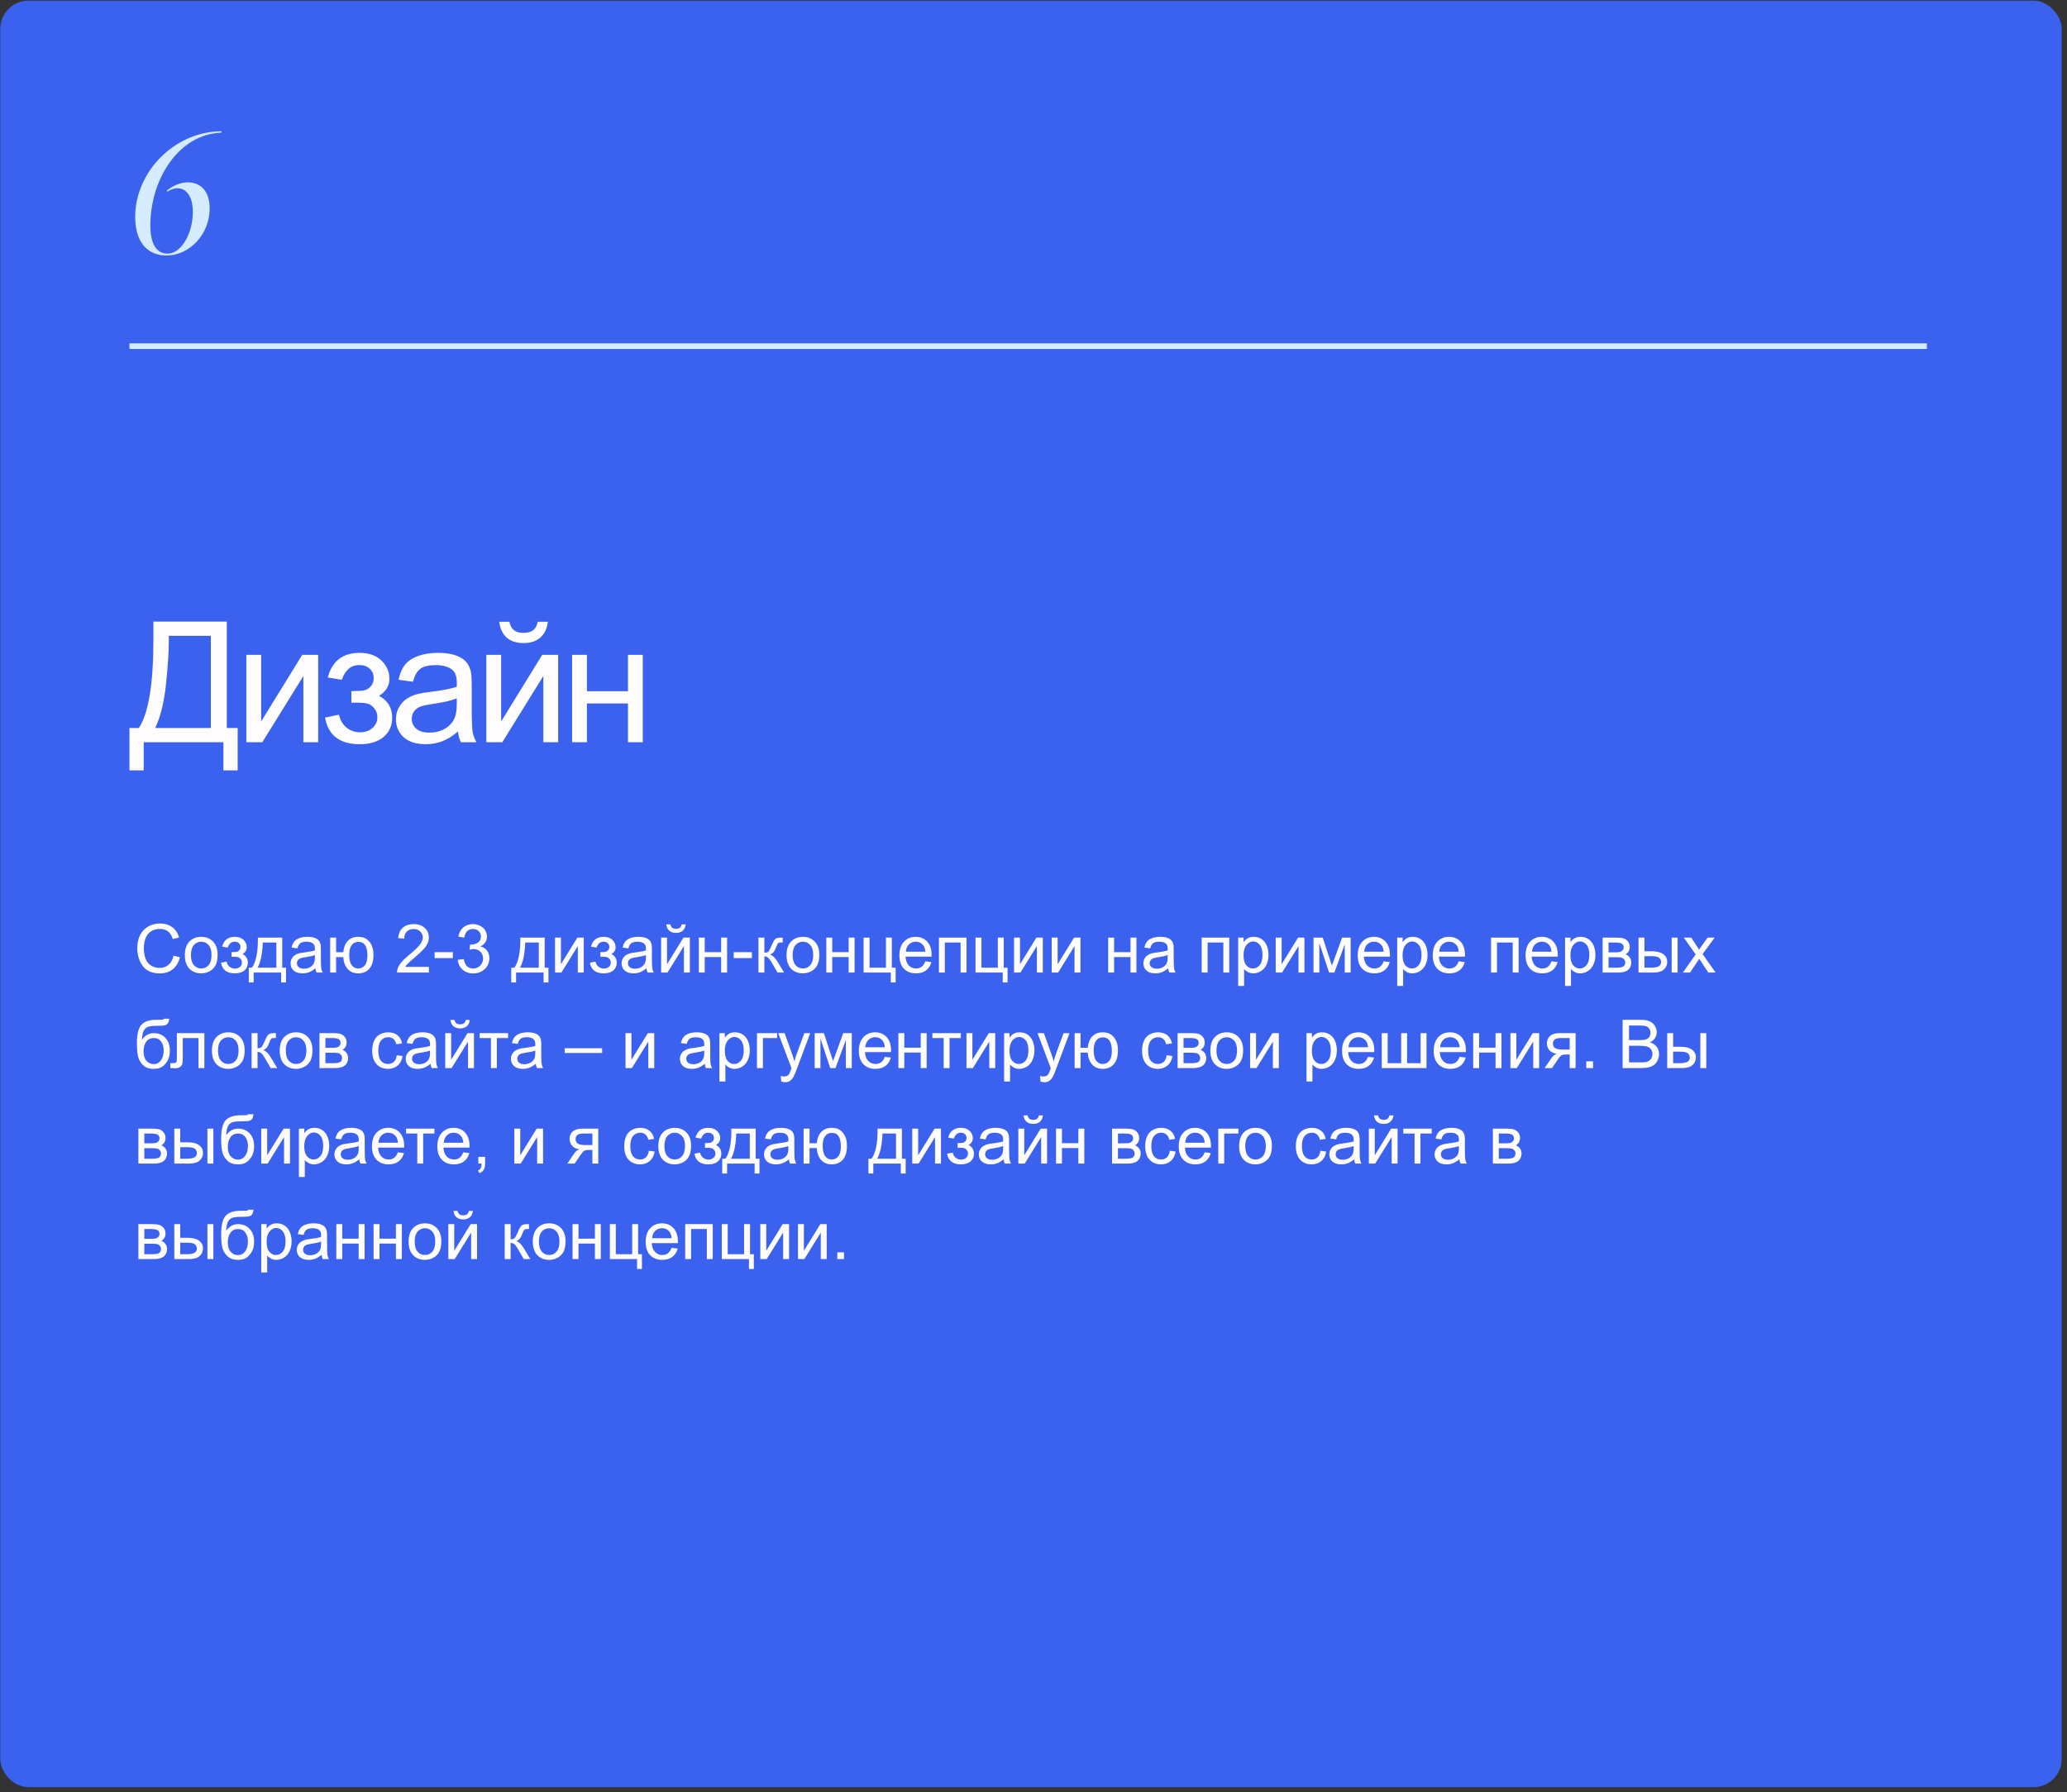 <?xml version="1.0" encoding="UTF-8"?> <svg xmlns="http://www.w3.org/2000/svg" width="368" height="319" viewBox="0 0 368 319" fill="none"><rect x="0" y="0" width="368" height="319" fill="#333333" stroke="none"/> <rect x="0.049" y="0.121" width="367" height="318" rx="5" fill="#3B62EF"></rect> <path d="M27.312 110.646H40.378V129.586H42.312V137.13H39.778V132.121H25.583V137.13H23.049V129.586H24.719C26.448 126.979 27.312 121.71 27.312 113.781V110.646ZM37.536 113.18H30.051V114.279C30.051 116.105 29.885 118.605 29.553 121.779C29.231 124.943 28.591 127.545 27.634 129.586H37.536V113.18ZM43.859 116.564H46.495V128.429L53.805 116.564H56.647V132.121H54.01V120.329L46.7 132.121H43.859V116.564ZM62.559 125.089V123.024C63.672 123.014 64.429 122.97 64.829 122.892C65.24 122.814 65.625 122.58 65.987 122.189C66.348 121.798 66.528 121.31 66.528 120.724C66.528 120.011 66.289 119.445 65.811 119.025C65.342 118.595 64.732 118.38 63.98 118.38C62.495 118.38 61.455 119.254 60.86 121.002L58.355 120.592C59.136 117.672 61.021 116.212 64.009 116.212C65.669 116.212 66.968 116.666 67.906 117.575C68.853 118.483 69.326 119.567 69.326 120.827C69.326 122.096 68.711 123.107 67.481 123.859C68.262 124.279 68.848 124.816 69.239 125.47C69.629 126.115 69.824 126.881 69.824 127.77C69.824 129.166 69.317 130.299 68.301 131.168C67.285 132.038 65.865 132.472 64.038 132.472C60.493 132.472 58.438 130.895 57.871 127.741L60.347 127.213C60.572 128.209 61.026 128.981 61.709 129.528C62.403 130.075 63.194 130.348 64.082 130.348C64.971 130.348 65.708 130.099 66.294 129.601C66.89 129.093 67.188 128.449 67.188 127.667C67.188 127.062 67.002 126.535 66.631 126.085C66.26 125.636 65.865 125.358 65.445 125.25C65.025 125.133 64.263 125.075 63.159 125.075C63.072 125.075 62.871 125.08 62.559 125.089ZM81.537 130.202C80.561 131.032 79.618 131.618 78.71 131.959C77.812 132.301 76.845 132.472 75.81 132.472C74.101 132.472 72.787 132.057 71.869 131.227C70.951 130.387 70.492 129.318 70.492 128.019C70.492 127.257 70.663 126.564 71.005 125.939C71.357 125.304 71.811 124.796 72.367 124.415C72.934 124.035 73.569 123.747 74.272 123.551C74.789 123.414 75.57 123.283 76.615 123.156C78.744 122.902 80.312 122.599 81.318 122.247C81.327 121.886 81.332 121.657 81.332 121.559C81.332 120.485 81.083 119.728 80.585 119.289C79.911 118.693 78.91 118.395 77.582 118.395C76.342 118.395 75.424 118.615 74.828 119.054C74.242 119.484 73.808 120.25 73.525 121.354L70.947 121.002C71.181 119.899 71.567 119.01 72.104 118.336C72.641 117.653 73.417 117.13 74.433 116.769C75.448 116.398 76.625 116.212 77.963 116.212C79.291 116.212 80.37 116.369 81.2 116.681C82.031 116.994 82.641 117.389 83.031 117.868C83.422 118.336 83.695 118.932 83.852 119.655C83.94 120.104 83.984 120.914 83.984 122.086V125.602C83.984 128.053 84.037 129.606 84.145 130.26C84.262 130.905 84.487 131.525 84.819 132.121H82.065C81.791 131.574 81.615 130.934 81.537 130.202ZM81.318 124.313C80.361 124.704 78.925 125.036 77.011 125.309C75.927 125.465 75.16 125.641 74.711 125.836C74.262 126.032 73.915 126.32 73.671 126.701C73.427 127.072 73.305 127.487 73.305 127.946C73.305 128.649 73.569 129.235 74.096 129.704C74.633 130.172 75.414 130.407 76.44 130.407C77.455 130.407 78.359 130.187 79.15 129.747C79.941 129.298 80.522 128.688 80.893 127.916C81.176 127.321 81.318 126.442 81.318 125.28V124.313ZM86.585 116.564H89.222V128.429L96.531 116.564H99.373V132.121H96.737V120.329L89.427 132.121H86.585V116.564ZM95.74 110.675H97.542C97.396 111.896 96.947 112.833 96.195 113.488C95.452 114.142 94.461 114.469 93.221 114.469C91.971 114.469 90.97 114.147 90.218 113.502C89.476 112.848 89.031 111.906 88.885 110.675H90.687C90.823 111.339 91.092 111.837 91.492 112.169C91.903 112.492 92.449 112.653 93.133 112.653C93.924 112.653 94.52 112.497 94.92 112.184C95.33 111.862 95.604 111.359 95.74 110.675ZM101.858 116.564H104.494V123.039H111.804V116.564H114.441V132.121H111.804V125.221H104.494V132.121H101.858V116.564Z" fill="#FFFCFE"></path> <path d="M39.429 23.61C31.749 23.881 26.769 31.98 26.769 40.111C26.769 43.77 28.089 45.151 29.799 45.151C32.379 45.151 34.329 41.401 34.329 37.74C34.329 34.711 33.009 33.511 31.599 33.511C30.879 33.511 30.309 33.781 29.799 34.111L29.679 33.931C30.639 33.181 31.929 32.461 33.459 32.461C35.559 32.461 37.329 33.84 37.329 37.111C37.329 41.7 33.759 45.48 29.619 45.48C26.529 45.48 24.069 43.41 24.069 38.581C24.069 30.66 30.999 23.401 39.429 23.37V23.61Z" fill="#D4ECFD"></path> <path d="M30.897 170.109L32.033 170.396C31.795 171.33 31.365 172.042 30.744 172.535C30.127 173.023 29.371 173.267 28.477 173.267C27.551 173.267 26.797 173.08 26.215 172.705C25.637 172.326 25.195 171.779 24.891 171.064C24.59 170.349 24.44 169.581 24.44 168.761C24.44 167.867 24.61 167.087 24.949 166.423C25.293 165.755 25.779 165.249 26.408 164.906C27.041 164.558 27.736 164.384 28.494 164.384C29.354 164.384 30.076 164.603 30.662 165.04C31.248 165.478 31.657 166.093 31.887 166.886L30.768 167.15C30.569 166.525 30.279 166.07 29.901 165.785C29.522 165.499 29.045 165.357 28.471 165.357C27.811 165.357 27.258 165.515 26.813 165.831C26.371 166.148 26.061 166.574 25.881 167.109C25.701 167.64 25.611 168.189 25.611 168.755C25.611 169.486 25.717 170.124 25.928 170.671C26.143 171.214 26.475 171.621 26.924 171.89C27.373 172.16 27.86 172.294 28.383 172.294C29.02 172.294 29.559 172.111 30 171.744C30.442 171.376 30.74 170.831 30.897 170.109ZM32.912 170.009C32.912 168.857 33.233 168.003 33.873 167.449C34.408 166.988 35.061 166.757 35.83 166.757C36.686 166.757 37.385 167.039 37.928 167.601C38.471 168.16 38.742 168.933 38.742 169.921C38.742 170.722 38.621 171.353 38.379 171.814C38.141 172.271 37.791 172.626 37.33 172.88C36.873 173.134 36.373 173.261 35.83 173.261C34.959 173.261 34.254 172.982 33.715 172.423C33.18 171.865 32.912 171.06 32.912 170.009ZM33.996 170.009C33.996 170.806 34.17 171.404 34.518 171.802C34.865 172.197 35.303 172.394 35.83 172.394C36.354 172.394 36.789 172.195 37.137 171.796C37.485 171.398 37.658 170.79 37.658 169.974C37.658 169.205 37.483 168.622 37.131 168.228C36.783 167.83 36.35 167.63 35.83 167.63C35.303 167.63 34.865 167.828 34.518 168.222C34.17 168.617 33.996 169.212 33.996 170.009ZM41.221 170.308V169.482C41.666 169.478 41.969 169.46 42.129 169.429C42.293 169.398 42.447 169.304 42.592 169.148C42.736 168.992 42.809 168.796 42.809 168.562C42.809 168.277 42.713 168.05 42.522 167.882C42.334 167.71 42.09 167.624 41.789 167.624C41.196 167.624 40.779 167.974 40.541 168.673L39.539 168.509C39.852 167.341 40.606 166.757 41.801 166.757C42.465 166.757 42.985 166.939 43.36 167.302C43.739 167.665 43.928 168.099 43.928 168.603C43.928 169.111 43.682 169.515 43.19 169.816C43.502 169.984 43.736 170.199 43.893 170.46C44.049 170.718 44.127 171.025 44.127 171.38C44.127 171.939 43.924 172.392 43.518 172.74C43.111 173.087 42.543 173.261 41.813 173.261C40.395 173.261 39.572 172.63 39.346 171.369L40.336 171.158C40.426 171.556 40.608 171.865 40.881 172.083C41.158 172.302 41.475 172.412 41.83 172.412C42.186 172.412 42.481 172.312 42.715 172.113C42.953 171.91 43.072 171.652 43.072 171.339C43.072 171.097 42.998 170.886 42.85 170.706C42.701 170.527 42.543 170.415 42.375 170.372C42.207 170.326 41.903 170.302 41.461 170.302C41.426 170.302 41.346 170.304 41.221 170.308ZM45.914 166.898H50.25V172.253H50.924V174.884H50.057V173.121H45.158V174.884H44.291V172.253H44.848C45.59 171.246 45.946 169.46 45.914 166.898ZM46.793 167.771C46.715 169.79 46.403 171.285 45.856 172.253H49.201V167.771H46.793ZM56.151 172.353C55.76 172.685 55.383 172.919 55.02 173.056C54.66 173.193 54.274 173.261 53.86 173.261C53.176 173.261 52.651 173.095 52.283 172.763C51.916 172.427 51.733 171.999 51.733 171.48C51.733 171.175 51.801 170.898 51.938 170.648C52.078 170.394 52.26 170.191 52.483 170.039C52.709 169.886 52.963 169.771 53.244 169.693C53.451 169.638 53.764 169.585 54.182 169.535C55.033 169.433 55.66 169.312 56.063 169.171C56.067 169.027 56.069 168.935 56.069 168.896C56.069 168.466 55.969 168.164 55.77 167.988C55.5 167.749 55.1 167.63 54.569 167.63C54.072 167.63 53.705 167.718 53.467 167.894C53.233 168.066 53.059 168.372 52.946 168.814L51.914 168.673C52.008 168.232 52.162 167.876 52.377 167.607C52.592 167.333 52.903 167.124 53.309 166.98C53.715 166.831 54.186 166.757 54.721 166.757C55.252 166.757 55.684 166.82 56.016 166.945C56.348 167.07 56.592 167.228 56.748 167.419C56.904 167.607 57.014 167.845 57.076 168.134C57.111 168.314 57.129 168.638 57.129 169.107V170.513C57.129 171.494 57.151 172.115 57.194 172.376C57.24 172.634 57.33 172.882 57.463 173.121H56.361C56.252 172.902 56.182 172.646 56.151 172.353ZM56.063 169.997C55.68 170.154 55.106 170.287 54.34 170.396C53.907 170.458 53.6 170.529 53.42 170.607C53.24 170.685 53.102 170.8 53.004 170.953C52.907 171.101 52.858 171.267 52.858 171.451C52.858 171.732 52.963 171.966 53.174 172.154C53.389 172.341 53.701 172.435 54.111 172.435C54.518 172.435 54.879 172.347 55.196 172.171C55.512 171.992 55.744 171.747 55.893 171.439C56.006 171.201 56.063 170.849 56.063 170.384V169.997ZM58.782 166.898H59.836V169.499H61.114C61.207 168.609 61.485 167.929 61.946 167.46C62.41 166.992 63.012 166.757 63.75 166.757C64.379 166.757 64.875 166.884 65.239 167.138C65.602 167.392 65.901 167.742 66.135 168.187C66.373 168.632 66.492 169.232 66.492 169.986C66.492 171.06 66.248 171.874 65.76 172.429C65.272 172.984 64.61 173.261 63.774 173.261C62.996 173.261 62.373 173.003 61.904 172.488C61.436 171.972 61.172 171.265 61.114 170.367H59.836V173.121H58.782V166.898ZM63.809 167.654C63.293 167.654 62.891 167.853 62.602 168.251C62.317 168.646 62.174 169.201 62.174 169.915C62.174 170.771 62.319 171.398 62.608 171.796C62.897 172.195 63.283 172.394 63.768 172.394C64.248 172.394 64.641 172.21 64.945 171.843C65.254 171.472 65.408 170.876 65.408 170.056C65.408 169.255 65.276 168.656 65.01 168.257C64.744 167.855 64.344 167.654 63.809 167.654ZM76.36 172.107V173.121H70.682C70.674 172.867 70.715 172.622 70.805 172.388C70.949 172.001 71.18 171.621 71.496 171.246C71.817 170.871 72.278 170.437 72.879 169.945C73.813 169.179 74.444 168.574 74.772 168.128C75.1 167.679 75.264 167.255 75.264 166.857C75.264 166.439 75.114 166.087 74.813 165.802C74.516 165.513 74.127 165.369 73.647 165.369C73.139 165.369 72.733 165.521 72.428 165.826C72.123 166.13 71.969 166.552 71.965 167.091L70.881 166.98C70.955 166.171 71.235 165.556 71.719 165.134C72.203 164.708 72.854 164.496 73.67 164.496C74.494 164.496 75.147 164.724 75.627 165.181C76.108 165.638 76.348 166.205 76.348 166.88C76.348 167.224 76.278 167.562 76.137 167.894C75.996 168.226 75.762 168.576 75.434 168.943C75.11 169.31 74.569 169.814 73.811 170.455C73.178 170.986 72.772 171.347 72.592 171.539C72.412 171.726 72.264 171.915 72.147 172.107H76.36ZM77.379 170.542V169.482H80.619V170.542H77.379ZM81.498 170.853L82.553 170.712C82.674 171.31 82.879 171.742 83.168 172.007C83.461 172.269 83.817 172.4 84.235 172.4C84.731 172.4 85.149 172.228 85.489 171.884C85.832 171.54 86.004 171.115 86.004 170.607C86.004 170.122 85.846 169.724 85.529 169.412C85.213 169.095 84.811 168.937 84.323 168.937C84.123 168.937 83.875 168.976 83.578 169.054L83.695 168.128C83.766 168.136 83.823 168.14 83.865 168.14C84.315 168.14 84.719 168.023 85.078 167.789C85.438 167.554 85.617 167.193 85.617 166.705C85.617 166.318 85.487 165.997 85.225 165.744C84.963 165.49 84.625 165.363 84.211 165.363C83.801 165.363 83.459 165.492 83.186 165.749C82.912 166.007 82.737 166.394 82.658 166.91L81.604 166.722C81.733 166.015 82.026 165.468 82.483 165.081C82.94 164.691 83.508 164.496 84.188 164.496C84.656 164.496 85.088 164.597 85.483 164.8C85.877 164.999 86.178 165.273 86.385 165.621C86.596 165.968 86.701 166.337 86.701 166.728C86.701 167.099 86.602 167.437 86.403 167.742C86.203 168.046 85.908 168.289 85.518 168.468C86.026 168.585 86.42 168.83 86.701 169.201C86.983 169.568 87.123 170.029 87.123 170.583C87.123 171.333 86.85 171.97 86.303 172.494C85.756 173.013 85.065 173.273 84.229 173.273C83.475 173.273 82.848 173.048 82.348 172.599C81.852 172.15 81.569 171.568 81.498 170.853ZM92.637 166.898H96.973V172.253H97.647V174.884H96.779V173.121H91.881V174.884H91.014V172.253H91.57C92.313 171.246 92.668 169.46 92.637 166.898ZM93.516 167.771C93.438 169.79 93.125 171.285 92.578 172.253H95.924V167.771H93.516ZM98.813 166.898H99.867V171.644L102.791 166.898H103.928V173.121H102.873V168.404L99.949 173.121H98.813V166.898ZM106.893 170.308V169.482C107.338 169.478 107.641 169.46 107.801 169.429C107.965 169.398 108.119 169.304 108.264 169.148C108.408 168.992 108.481 168.796 108.481 168.562C108.481 168.277 108.385 168.05 108.194 167.882C108.006 167.71 107.762 167.624 107.461 167.624C106.867 167.624 106.451 167.974 106.213 168.673L105.211 168.509C105.524 167.341 106.278 166.757 107.473 166.757C108.137 166.757 108.656 166.939 109.031 167.302C109.41 167.665 109.6 168.099 109.6 168.603C109.6 169.111 109.354 169.515 108.862 169.816C109.174 169.984 109.408 170.199 109.565 170.46C109.721 170.718 109.799 171.025 109.799 171.38C109.799 171.939 109.596 172.392 109.19 172.74C108.783 173.087 108.215 173.261 107.485 173.261C106.067 173.261 105.244 172.63 105.018 171.369L106.008 171.158C106.098 171.556 106.28 171.865 106.553 172.083C106.83 172.302 107.147 172.412 107.502 172.412C107.858 172.412 108.153 172.312 108.387 172.113C108.625 171.91 108.744 171.652 108.744 171.339C108.744 171.097 108.67 170.886 108.522 170.706C108.373 170.527 108.215 170.415 108.047 170.372C107.879 170.326 107.574 170.302 107.133 170.302C107.098 170.302 107.018 170.304 106.893 170.308ZM115.084 172.353C114.694 172.685 114.317 172.919 113.953 173.056C113.594 173.193 113.207 173.261 112.793 173.261C112.11 173.261 111.584 173.095 111.217 172.763C110.85 172.427 110.666 171.999 110.666 171.48C110.666 171.175 110.735 170.898 110.871 170.648C111.012 170.394 111.194 170.191 111.416 170.039C111.643 169.886 111.897 169.771 112.178 169.693C112.385 169.638 112.697 169.585 113.115 169.535C113.967 169.433 114.594 169.312 114.996 169.171C115 169.027 115.002 168.935 115.002 168.896C115.002 168.466 114.903 168.164 114.703 167.988C114.434 167.749 114.033 167.63 113.502 167.63C113.006 167.63 112.639 167.718 112.401 167.894C112.166 168.066 111.992 168.372 111.879 168.814L110.848 168.673C110.942 168.232 111.096 167.876 111.311 167.607C111.526 167.333 111.836 167.124 112.242 166.98C112.649 166.831 113.119 166.757 113.655 166.757C114.186 166.757 114.617 166.82 114.949 166.945C115.281 167.07 115.526 167.228 115.682 167.419C115.838 167.607 115.947 167.845 116.01 168.134C116.045 168.314 116.063 168.638 116.063 169.107V170.513C116.063 171.494 116.084 172.115 116.127 172.376C116.174 172.634 116.264 172.882 116.397 173.121H115.295C115.186 172.902 115.115 172.646 115.084 172.353ZM114.996 169.997C114.613 170.154 114.039 170.287 113.274 170.396C112.84 170.458 112.533 170.529 112.354 170.607C112.174 170.685 112.035 170.8 111.938 170.953C111.84 171.101 111.791 171.267 111.791 171.451C111.791 171.732 111.897 171.966 112.108 172.154C112.322 172.341 112.635 172.435 113.045 172.435C113.451 172.435 113.813 172.347 114.129 172.171C114.446 171.992 114.678 171.747 114.826 171.439C114.94 171.201 114.996 170.849 114.996 170.384V169.997ZM117.703 166.898H118.758V171.644L121.682 166.898H122.819V173.121H121.764V168.404L118.84 173.121H117.703V166.898ZM121.365 164.542H122.086C122.028 165.031 121.848 165.406 121.547 165.667C121.25 165.929 120.854 166.06 120.358 166.06C119.858 166.06 119.457 165.931 119.156 165.673C118.86 165.412 118.682 165.035 118.623 164.542H119.344C119.399 164.808 119.506 165.007 119.666 165.14C119.83 165.269 120.049 165.333 120.322 165.333C120.639 165.333 120.877 165.271 121.037 165.146C121.201 165.017 121.311 164.816 121.365 164.542ZM124.412 166.898H125.467V169.488H128.391V166.898H129.446V173.121H128.391V170.361H125.467V173.121H124.412V166.898ZM130.629 170.542V169.482H133.869V170.542H130.629ZM135.03 166.898H136.084V169.587C136.42 169.587 136.655 169.523 136.787 169.394C136.924 169.265 137.123 168.89 137.385 168.269C137.592 167.777 137.76 167.453 137.889 167.296C138.018 167.14 138.166 167.035 138.334 166.98C138.502 166.925 138.772 166.898 139.143 166.898H139.354V167.771L139.061 167.765C138.783 167.765 138.606 167.806 138.528 167.888C138.446 167.974 138.321 168.23 138.153 168.656C137.992 169.062 137.846 169.343 137.713 169.499C137.58 169.656 137.375 169.798 137.098 169.927C137.551 170.048 137.996 170.47 138.434 171.193L139.588 173.121H138.428L137.303 171.193C137.072 170.806 136.871 170.552 136.699 170.431C136.528 170.306 136.322 170.244 136.084 170.244V173.121H135.03V166.898ZM140.033 170.009C140.033 168.857 140.354 168.003 140.994 167.449C141.53 166.988 142.182 166.757 142.951 166.757C143.807 166.757 144.506 167.039 145.049 167.601C145.592 168.16 145.863 168.933 145.863 169.921C145.863 170.722 145.742 171.353 145.5 171.814C145.262 172.271 144.912 172.626 144.451 172.88C143.994 173.134 143.494 173.261 142.951 173.261C142.08 173.261 141.375 172.982 140.836 172.423C140.301 171.865 140.033 171.06 140.033 170.009ZM141.117 170.009C141.117 170.806 141.291 171.404 141.639 171.802C141.987 172.197 142.424 172.394 142.951 172.394C143.475 172.394 143.91 172.195 144.258 171.796C144.606 171.398 144.78 170.79 144.78 169.974C144.78 169.205 144.604 168.622 144.252 168.228C143.905 167.83 143.471 167.63 142.951 167.63C142.424 167.63 141.987 167.828 141.639 168.222C141.291 168.617 141.117 169.212 141.117 170.009ZM147.112 166.898H148.166V169.488H151.09V166.898H152.145V173.121H151.09V170.361H148.166V173.121H147.112V166.898ZM153.756 166.898H154.811V172.253H157.729V166.898H158.783V172.253H159.463V174.884H158.596V173.121H153.756V166.898ZM164.737 171.117L165.826 171.251C165.655 171.888 165.336 172.382 164.871 172.734C164.406 173.085 163.813 173.261 163.09 173.261C162.18 173.261 161.457 172.982 160.922 172.423C160.391 171.861 160.125 171.074 160.125 170.062C160.125 169.015 160.395 168.203 160.934 167.624C161.473 167.046 162.172 166.757 163.031 166.757C163.863 166.757 164.543 167.04 165.071 167.607C165.598 168.173 165.862 168.97 165.862 169.997C165.862 170.06 165.86 170.154 165.856 170.279H161.215C161.254 170.962 161.447 171.486 161.795 171.849C162.143 172.212 162.576 172.394 163.096 172.394C163.483 172.394 163.813 172.292 164.086 172.089C164.36 171.886 164.576 171.562 164.737 171.117ZM161.274 169.412H164.748C164.701 168.888 164.569 168.496 164.35 168.234C164.014 167.828 163.578 167.624 163.043 167.624C162.559 167.624 162.151 167.787 161.819 168.111C161.49 168.435 161.309 168.869 161.274 169.412ZM167.162 166.898H172.072V173.121H171.018V167.771H168.217V173.121H167.162V166.898ZM173.678 166.898H174.733V172.253H177.651V166.898H178.705V172.253H179.385V174.884H178.518V173.121H173.678V166.898ZM180.539 166.898H181.594V171.644L184.518 166.898H185.655V173.121H184.6V168.404L181.676 173.121H180.539V166.898ZM187.242 166.898H188.297V171.644L191.221 166.898H192.358V173.121H191.303V168.404L188.379 173.121H187.242V166.898ZM197.291 166.898H198.346V169.488H201.27V166.898H202.324V173.121H201.27V170.361H198.346V173.121H197.291V166.898ZM207.979 172.353C207.588 172.685 207.211 172.919 206.848 173.056C206.488 173.193 206.102 173.261 205.688 173.261C205.004 173.261 204.479 173.095 204.112 172.763C203.744 172.427 203.561 171.999 203.561 171.48C203.561 171.175 203.629 170.898 203.766 170.648C203.906 170.394 204.088 170.191 204.311 170.039C204.537 169.886 204.791 169.771 205.072 169.693C205.28 169.638 205.592 169.585 206.01 169.535C206.862 169.433 207.488 169.312 207.891 169.171C207.895 169.027 207.897 168.935 207.897 168.896C207.897 168.466 207.797 168.164 207.598 167.988C207.328 167.749 206.928 167.63 206.397 167.63C205.901 167.63 205.533 167.718 205.295 167.894C205.061 168.066 204.887 168.372 204.774 168.814L203.742 168.673C203.836 168.232 203.99 167.876 204.205 167.607C204.42 167.333 204.731 167.124 205.137 166.98C205.543 166.831 206.014 166.757 206.549 166.757C207.08 166.757 207.512 166.82 207.844 166.945C208.176 167.07 208.42 167.228 208.576 167.419C208.733 167.607 208.842 167.845 208.905 168.134C208.94 168.314 208.957 168.638 208.957 169.107V170.513C208.957 171.494 208.979 172.115 209.022 172.376C209.069 172.634 209.158 172.882 209.291 173.121H208.19C208.08 172.902 208.01 172.646 207.979 172.353ZM207.891 169.997C207.508 170.154 206.934 170.287 206.168 170.396C205.735 170.458 205.428 170.529 205.248 170.607C205.069 170.685 204.93 170.8 204.832 170.953C204.735 171.101 204.686 171.267 204.686 171.451C204.686 171.732 204.791 171.966 205.002 172.154C205.217 172.341 205.53 172.435 205.94 172.435C206.346 172.435 206.707 172.347 207.024 172.171C207.34 171.992 207.572 171.747 207.721 171.439C207.834 171.201 207.891 170.849 207.891 170.384V169.997ZM213.944 166.898H218.854V173.121H217.799V167.771H214.998V173.121H213.944V166.898ZM220.442 175.505V166.898H221.403V167.706C221.629 167.39 221.885 167.154 222.17 166.997C222.455 166.837 222.801 166.757 223.207 166.757C223.738 166.757 224.207 166.894 224.613 167.167C225.02 167.441 225.326 167.828 225.533 168.328C225.74 168.824 225.844 169.369 225.844 169.962C225.844 170.599 225.729 171.173 225.498 171.685C225.272 172.193 224.94 172.583 224.502 172.857C224.069 173.126 223.612 173.261 223.131 173.261C222.78 173.261 222.463 173.187 222.182 173.039C221.905 172.89 221.676 172.703 221.496 172.476V175.505H220.442ZM221.397 170.044C221.397 170.845 221.559 171.437 221.883 171.82C222.207 172.203 222.6 172.394 223.061 172.394C223.53 172.394 223.93 172.197 224.262 171.802C224.598 171.404 224.766 170.789 224.766 169.956C224.766 169.164 224.602 168.57 224.274 168.175C223.949 167.781 223.561 167.583 223.108 167.583C222.658 167.583 222.26 167.794 221.912 168.216C221.569 168.634 221.397 169.244 221.397 170.044ZM227.121 166.898H228.176V171.644L231.1 166.898H232.237V173.121H231.182V168.404L228.258 173.121H227.121V166.898ZM233.854 166.898H235.494L237.129 171.878L238.946 166.898H240.463V173.121H239.408V168.111L237.569 173.121H236.625L234.885 167.871V173.121H233.854V166.898ZM246.334 171.117L247.424 171.251C247.252 171.888 246.934 172.382 246.469 172.734C246.004 173.085 245.41 173.261 244.688 173.261C243.778 173.261 243.055 172.982 242.52 172.423C241.988 171.861 241.723 171.074 241.723 170.062C241.723 169.015 241.992 168.203 242.531 167.624C243.071 167.046 243.77 166.757 244.629 166.757C245.461 166.757 246.141 167.04 246.668 167.607C247.196 168.173 247.459 168.97 247.459 169.997C247.459 170.06 247.457 170.154 247.453 170.279H242.813C242.852 170.962 243.045 171.486 243.393 171.849C243.74 172.212 244.174 172.394 244.694 172.394C245.08 172.394 245.41 172.292 245.684 172.089C245.957 171.886 246.174 171.562 246.334 171.117ZM242.871 169.412H246.346C246.299 168.888 246.166 168.496 245.947 168.234C245.612 167.828 245.176 167.624 244.641 167.624C244.156 167.624 243.748 167.787 243.416 168.111C243.088 168.435 242.906 168.869 242.871 169.412ZM248.754 175.505V166.898H249.715V167.706C249.942 167.39 250.197 167.154 250.483 166.997C250.768 166.837 251.113 166.757 251.52 166.757C252.051 166.757 252.52 166.894 252.926 167.167C253.332 167.441 253.639 167.828 253.846 168.328C254.053 168.824 254.156 169.369 254.156 169.962C254.156 170.599 254.041 171.173 253.811 171.685C253.584 172.193 253.252 172.583 252.815 172.857C252.381 173.126 251.924 173.261 251.444 173.261C251.092 173.261 250.776 173.187 250.494 173.039C250.217 172.89 249.988 172.703 249.809 172.476V175.505H248.754ZM249.709 170.044C249.709 170.845 249.871 171.437 250.196 171.82C250.52 172.203 250.912 172.394 251.373 172.394C251.842 172.394 252.242 172.197 252.574 171.802C252.91 171.404 253.078 170.789 253.078 169.956C253.078 169.164 252.914 168.57 252.586 168.175C252.262 167.781 251.873 167.583 251.42 167.583C250.971 167.583 250.572 167.794 250.225 168.216C249.881 168.634 249.709 169.244 249.709 170.044ZM259.694 171.117L260.783 171.251C260.612 171.888 260.293 172.382 259.828 172.734C259.363 173.085 258.77 173.261 258.047 173.261C257.137 173.261 256.414 172.982 255.879 172.423C255.348 171.861 255.082 171.074 255.082 170.062C255.082 169.015 255.352 168.203 255.891 167.624C256.43 167.046 257.129 166.757 257.988 166.757C258.821 166.757 259.5 167.04 260.028 167.607C260.555 168.173 260.819 168.97 260.819 169.997C260.819 170.06 260.817 170.154 260.813 170.279H256.172C256.211 170.962 256.405 171.486 256.752 171.849C257.1 172.212 257.533 172.394 258.053 172.394C258.44 172.394 258.77 172.292 259.043 172.089C259.317 171.886 259.533 171.562 259.694 171.117ZM256.231 169.412H259.705C259.658 168.888 259.526 168.496 259.307 168.234C258.971 167.828 258.535 167.624 258 167.624C257.516 167.624 257.108 167.787 256.776 168.111C256.447 168.435 256.266 168.869 256.231 169.412ZM265.459 166.898H270.369V173.121H269.315V167.771H266.514V173.121H265.459V166.898ZM276.217 171.117L277.307 171.251C277.135 171.888 276.817 172.382 276.352 172.734C275.887 173.085 275.293 173.261 274.571 173.261C273.66 173.261 272.938 172.982 272.403 172.423C271.871 171.861 271.606 171.074 271.606 170.062C271.606 169.015 271.875 168.203 272.414 167.624C272.953 167.046 273.653 166.757 274.512 166.757C275.344 166.757 276.024 167.04 276.551 167.607C277.078 168.173 277.342 168.97 277.342 169.997C277.342 170.06 277.34 170.154 277.336 170.279H272.696C272.735 170.962 272.928 171.486 273.276 171.849C273.623 172.212 274.057 172.394 274.576 172.394C274.963 172.394 275.293 172.292 275.567 172.089C275.84 171.886 276.057 171.562 276.217 171.117ZM272.754 169.412H276.229C276.182 168.888 276.049 168.496 275.83 168.234C275.494 167.828 275.059 167.624 274.524 167.624C274.039 167.624 273.631 167.787 273.299 168.111C272.971 168.435 272.789 168.869 272.754 169.412ZM278.637 175.505V166.898H279.598V167.706C279.824 167.39 280.08 167.154 280.365 166.997C280.651 166.837 280.996 166.757 281.403 166.757C281.934 166.757 282.403 166.894 282.809 167.167C283.215 167.441 283.522 167.828 283.729 168.328C283.936 168.824 284.039 169.369 284.039 169.962C284.039 170.599 283.924 171.173 283.694 171.685C283.467 172.193 283.135 172.583 282.697 172.857C282.264 173.126 281.807 173.261 281.326 173.261C280.975 173.261 280.658 173.187 280.377 173.039C280.1 172.89 279.871 172.703 279.692 172.476V175.505H278.637ZM279.592 170.044C279.592 170.845 279.754 171.437 280.078 171.82C280.403 172.203 280.795 172.394 281.256 172.394C281.725 172.394 282.125 172.197 282.457 171.802C282.793 171.404 282.961 170.789 282.961 169.956C282.961 169.164 282.797 168.57 282.469 168.175C282.145 167.781 281.756 167.583 281.303 167.583C280.854 167.583 280.455 167.794 280.108 168.216C279.764 168.634 279.592 169.244 279.592 170.044ZM285.322 166.898H287.754C288.352 166.898 288.795 166.949 289.084 167.05C289.377 167.148 289.627 167.33 289.834 167.595C290.045 167.861 290.151 168.179 290.151 168.55C290.151 168.847 290.088 169.107 289.963 169.33C289.842 169.548 289.658 169.732 289.412 169.88C289.705 169.978 289.947 170.162 290.139 170.431C290.334 170.697 290.432 171.013 290.432 171.38C290.393 171.97 290.182 172.408 289.799 172.693C289.416 172.978 288.86 173.121 288.129 173.121H285.322V166.898ZM286.377 169.517H287.502C287.951 169.517 288.26 169.494 288.428 169.447C288.596 169.4 288.746 169.306 288.879 169.165C289.012 169.021 289.078 168.849 289.078 168.65C289.078 168.322 288.961 168.093 288.727 167.964C288.496 167.835 288.1 167.771 287.537 167.771H286.377V169.517ZM286.377 172.253H287.766C288.363 172.253 288.774 172.185 288.996 172.048C289.219 171.908 289.336 171.667 289.348 171.328C289.348 171.128 289.283 170.945 289.155 170.777C289.026 170.605 288.858 170.497 288.651 170.455C288.444 170.408 288.112 170.384 287.655 170.384H286.377V172.253ZM297.615 166.898H298.67V173.121H297.615V166.898ZM291.715 166.898H292.77V169.33H294.106C294.977 169.33 295.647 169.499 296.115 169.839C296.588 170.175 296.824 170.64 296.824 171.234C296.824 171.753 296.627 172.199 296.233 172.57C295.842 172.937 295.215 173.121 294.352 173.121H291.715V166.898ZM292.77 172.253H293.877C294.545 172.253 295.022 172.171 295.307 172.007C295.592 171.843 295.735 171.587 295.735 171.24C295.735 170.97 295.629 170.73 295.418 170.519C295.207 170.308 294.74 170.203 294.018 170.203H292.77V172.253ZM299.613 173.121L301.887 169.886L299.783 166.898H301.102L302.057 168.357C302.237 168.634 302.381 168.867 302.49 169.054C302.662 168.796 302.821 168.568 302.965 168.369L304.014 166.898H305.274L303.123 169.828L305.438 173.121H304.143L302.865 171.187L302.526 170.665L300.891 173.121H299.613ZM29.192 181.326L30.123 181.337C30.08 181.755 29.986 182.046 29.842 182.21C29.701 182.374 29.518 182.48 29.291 182.527C29.069 182.574 28.629 182.597 27.973 182.597C27.102 182.597 26.508 182.681 26.192 182.849C25.875 183.017 25.647 183.287 25.506 183.658C25.369 184.025 25.293 184.499 25.278 185.081C25.543 184.687 25.854 184.392 26.209 184.197C26.565 183.997 26.965 183.898 27.41 183.898C28.227 183.898 28.903 184.179 29.438 184.742C29.973 185.3 30.24 186.058 30.24 187.015C30.24 187.742 30.106 188.337 29.836 188.802C29.567 189.267 29.246 189.626 28.875 189.88C28.508 190.134 28.006 190.261 27.369 190.261C26.631 190.261 26.057 190.093 25.647 189.757C25.236 189.417 24.922 188.984 24.703 188.456C24.485 187.929 24.375 187.011 24.375 185.703C24.375 184.058 24.653 182.951 25.207 182.38C25.766 181.81 26.623 181.525 27.779 181.525C28.498 181.525 28.907 181.513 29.004 181.49C29.102 181.466 29.164 181.412 29.192 181.326ZM29.139 186.986C29.139 186.337 28.985 185.806 28.676 185.392C28.371 184.978 27.94 184.771 27.381 184.771C26.799 184.771 26.35 184.99 26.033 185.427C25.717 185.865 25.559 186.449 25.559 187.179C25.559 187.902 25.733 188.455 26.08 188.837C26.432 189.22 26.863 189.412 27.375 189.412C27.899 189.412 28.323 189.191 28.647 188.749C28.975 188.304 29.139 187.716 29.139 186.986ZM31.488 183.898H36.387V190.121H35.338V184.771H32.543V187.871C32.543 188.593 32.52 189.07 32.473 189.3C32.426 189.531 32.297 189.732 32.086 189.904C31.875 190.076 31.57 190.162 31.172 190.162C30.926 190.162 30.643 190.146 30.323 190.115V189.236H30.785C31.004 189.236 31.16 189.214 31.254 189.171C31.348 189.124 31.41 189.052 31.442 188.955C31.473 188.857 31.488 188.539 31.488 187.999V183.898ZM37.729 187.009C37.729 185.857 38.049 185.003 38.69 184.449C39.225 183.988 39.877 183.757 40.647 183.757C41.502 183.757 42.201 184.039 42.744 184.601C43.287 185.16 43.559 185.933 43.559 186.921C43.559 187.722 43.438 188.353 43.196 188.814C42.957 189.271 42.608 189.626 42.147 189.88C41.69 190.134 41.19 190.261 40.647 190.261C39.776 190.261 39.071 189.982 38.532 189.423C37.996 188.865 37.729 188.06 37.729 187.009ZM38.813 187.009C38.813 187.806 38.986 188.404 39.334 188.802C39.682 189.197 40.119 189.394 40.647 189.394C41.17 189.394 41.606 189.195 41.953 188.796C42.301 188.398 42.475 187.79 42.475 186.974C42.475 186.205 42.299 185.622 41.947 185.228C41.6 184.83 41.166 184.63 40.647 184.63C40.119 184.63 39.682 184.828 39.334 185.222C38.986 185.617 38.813 186.212 38.813 187.009ZM44.795 183.898H45.85V186.587C46.186 186.587 46.42 186.523 46.553 186.394C46.69 186.265 46.889 185.89 47.151 185.269C47.358 184.777 47.526 184.453 47.654 184.296C47.783 184.14 47.932 184.035 48.1 183.98C48.268 183.925 48.537 183.898 48.908 183.898H49.119V184.771L48.826 184.765C48.549 184.765 48.371 184.806 48.293 184.888C48.211 184.974 48.086 185.23 47.918 185.656C47.758 186.062 47.611 186.343 47.479 186.499C47.346 186.656 47.141 186.798 46.864 186.927C47.317 187.048 47.762 187.47 48.199 188.193L49.354 190.121H48.194L47.069 188.193C46.838 187.806 46.637 187.552 46.465 187.431C46.293 187.306 46.088 187.244 45.85 187.244V190.121H44.795V183.898ZM49.799 187.009C49.799 185.857 50.119 185.003 50.76 184.449C51.295 183.988 51.947 183.757 52.717 183.757C53.572 183.757 54.272 184.039 54.815 184.601C55.358 185.16 55.629 185.933 55.629 186.921C55.629 187.722 55.508 188.353 55.266 188.814C55.028 189.271 54.678 189.626 54.217 189.88C53.76 190.134 53.26 190.261 52.717 190.261C51.846 190.261 51.141 189.982 50.602 189.423C50.067 188.865 49.799 188.06 49.799 187.009ZM50.883 187.009C50.883 187.806 51.057 188.404 51.404 188.802C51.752 189.197 52.19 189.394 52.717 189.394C53.24 189.394 53.676 189.195 54.024 188.796C54.371 188.398 54.545 187.79 54.545 186.974C54.545 186.205 54.369 185.622 54.018 185.228C53.67 184.83 53.236 184.63 52.717 184.63C52.19 184.63 51.752 184.828 51.404 185.222C51.057 185.617 50.883 186.212 50.883 187.009ZM56.877 183.898H59.309C59.907 183.898 60.35 183.949 60.639 184.05C60.932 184.148 61.182 184.33 61.389 184.595C61.6 184.861 61.705 185.179 61.705 185.55C61.705 185.847 61.643 186.107 61.518 186.33C61.397 186.548 61.213 186.732 60.967 186.88C61.26 186.978 61.502 187.162 61.694 187.431C61.889 187.697 61.986 188.013 61.986 188.38C61.947 188.97 61.736 189.408 61.354 189.693C60.971 189.978 60.414 190.121 59.684 190.121H56.877V183.898ZM57.932 186.517H59.057C59.506 186.517 59.815 186.494 59.983 186.447C60.151 186.4 60.301 186.306 60.434 186.165C60.567 186.021 60.633 185.849 60.633 185.65C60.633 185.322 60.516 185.093 60.282 184.964C60.051 184.835 59.654 184.771 59.092 184.771H57.932V186.517ZM57.932 189.253H59.321C59.918 189.253 60.328 189.185 60.551 189.048C60.774 188.908 60.891 188.667 60.903 188.328C60.903 188.128 60.838 187.945 60.709 187.777C60.58 187.605 60.412 187.497 60.205 187.455C59.998 187.408 59.666 187.384 59.209 187.384H57.932V189.253ZM70.647 187.841L71.684 187.976C71.57 188.691 71.279 189.251 70.811 189.658C70.346 190.06 69.774 190.261 69.094 190.261C68.242 190.261 67.557 189.984 67.037 189.429C66.522 188.871 66.264 188.072 66.264 187.033C66.264 186.361 66.375 185.773 66.598 185.269C66.82 184.765 67.158 184.388 67.612 184.138C68.069 183.884 68.565 183.757 69.1 183.757C69.776 183.757 70.328 183.929 70.758 184.273C71.188 184.613 71.463 185.097 71.584 185.726L70.559 185.884C70.461 185.466 70.287 185.152 70.037 184.941C69.791 184.73 69.492 184.624 69.141 184.624C68.61 184.624 68.178 184.816 67.846 185.199C67.514 185.578 67.348 186.179 67.348 187.003C67.348 187.839 67.508 188.447 67.828 188.826C68.149 189.205 68.567 189.394 69.082 189.394C69.496 189.394 69.842 189.267 70.119 189.013C70.397 188.759 70.573 188.369 70.647 187.841ZM76.647 189.353C76.256 189.685 75.879 189.919 75.516 190.056C75.156 190.193 74.77 190.261 74.356 190.261C73.672 190.261 73.147 190.095 72.779 189.763C72.412 189.427 72.229 188.999 72.229 188.48C72.229 188.175 72.297 187.898 72.434 187.648C72.574 187.394 72.756 187.191 72.979 187.039C73.205 186.886 73.459 186.771 73.74 186.693C73.948 186.638 74.26 186.585 74.678 186.535C75.529 186.433 76.156 186.312 76.559 186.171C76.563 186.027 76.565 185.935 76.565 185.896C76.565 185.466 76.465 185.164 76.266 184.988C75.996 184.749 75.596 184.63 75.065 184.63C74.569 184.63 74.201 184.718 73.963 184.894C73.729 185.066 73.555 185.372 73.442 185.814L72.41 185.673C72.504 185.232 72.658 184.876 72.873 184.607C73.088 184.333 73.399 184.124 73.805 183.98C74.211 183.831 74.682 183.757 75.217 183.757C75.748 183.757 76.18 183.82 76.512 183.945C76.844 184.07 77.088 184.228 77.244 184.419C77.401 184.607 77.51 184.845 77.573 185.134C77.608 185.314 77.625 185.638 77.625 186.107V187.513C77.625 188.494 77.647 189.115 77.69 189.376C77.737 189.634 77.826 189.882 77.959 190.121H76.858C76.748 189.902 76.678 189.646 76.647 189.353ZM76.559 186.997C76.176 187.154 75.602 187.287 74.836 187.396C74.403 187.458 74.096 187.529 73.916 187.607C73.737 187.685 73.598 187.8 73.5 187.953C73.403 188.101 73.354 188.267 73.354 188.451C73.354 188.732 73.459 188.966 73.67 189.154C73.885 189.341 74.198 189.435 74.608 189.435C75.014 189.435 75.375 189.347 75.692 189.171C76.008 188.992 76.24 188.747 76.389 188.439C76.502 188.201 76.559 187.849 76.559 187.384V186.997ZM79.266 183.898H80.32V188.644L83.244 183.898H84.381V190.121H83.326V185.404L80.403 190.121H79.266V183.898ZM82.928 181.542H83.649C83.59 182.031 83.41 182.406 83.11 182.667C82.813 182.929 82.416 183.06 81.92 183.06C81.42 183.06 81.02 182.931 80.719 182.673C80.422 182.412 80.244 182.035 80.186 181.542H80.906C80.961 181.808 81.069 182.007 81.229 182.14C81.393 182.269 81.612 182.333 81.885 182.333C82.201 182.333 82.44 182.271 82.6 182.146C82.764 182.017 82.873 181.816 82.928 181.542ZM85.401 183.898H90.457V184.771H88.453V190.121H87.404V184.771H85.401V183.898ZM95.385 189.353C94.994 189.685 94.617 189.919 94.254 190.056C93.895 190.193 93.508 190.261 93.094 190.261C92.41 190.261 91.885 190.095 91.518 189.763C91.151 189.427 90.967 188.999 90.967 188.48C90.967 188.175 91.035 187.898 91.172 187.648C91.313 187.394 91.494 187.191 91.717 187.039C91.944 186.886 92.198 186.771 92.479 186.693C92.686 186.638 92.998 186.585 93.416 186.535C94.268 186.433 94.895 186.312 95.297 186.171C95.301 186.027 95.303 185.935 95.303 185.896C95.303 185.466 95.203 185.164 95.004 184.988C94.735 184.749 94.334 184.63 93.803 184.63C93.307 184.63 92.94 184.718 92.701 184.894C92.467 185.066 92.293 185.372 92.18 185.814L91.149 185.673C91.242 185.232 91.397 184.876 91.612 184.607C91.826 184.333 92.137 184.124 92.543 183.98C92.949 183.831 93.42 183.757 93.955 183.757C94.487 183.757 94.918 183.82 95.25 183.945C95.582 184.07 95.826 184.228 95.983 184.419C96.139 184.607 96.248 184.845 96.311 185.134C96.346 185.314 96.364 185.638 96.364 186.107V187.513C96.364 188.494 96.385 189.115 96.428 189.376C96.475 189.634 96.565 189.882 96.698 190.121H95.596C95.487 189.902 95.416 189.646 95.385 189.353ZM95.297 186.997C94.914 187.154 94.34 187.287 93.574 187.396C93.141 187.458 92.834 187.529 92.654 187.607C92.475 187.685 92.336 187.8 92.239 187.953C92.141 188.101 92.092 188.267 92.092 188.451C92.092 188.732 92.198 188.966 92.408 189.154C92.623 189.341 92.936 189.435 93.346 189.435C93.752 189.435 94.114 189.347 94.43 189.171C94.746 188.992 94.979 188.747 95.127 188.439C95.24 188.201 95.297 187.849 95.297 187.384V186.997ZM100.53 187.437V186.587H107.203V187.437H100.53ZM111.363 183.898H112.418V188.644L115.342 183.898H116.479V190.121H115.424V185.404L112.5 190.121H111.363V183.898ZM125.467 189.353C125.076 189.685 124.699 189.919 124.336 190.056C123.977 190.193 123.59 190.261 123.176 190.261C122.492 190.261 121.967 190.095 121.6 189.763C121.233 189.427 121.049 188.999 121.049 188.48C121.049 188.175 121.117 187.898 121.254 187.648C121.395 187.394 121.576 187.191 121.799 187.039C122.026 186.886 122.28 186.771 122.561 186.693C122.768 186.638 123.08 186.585 123.498 186.535C124.35 186.433 124.977 186.312 125.379 186.171C125.383 186.027 125.385 185.935 125.385 185.896C125.385 185.466 125.285 185.164 125.086 184.988C124.817 184.749 124.416 184.63 123.885 184.63C123.389 184.63 123.022 184.718 122.783 184.894C122.549 185.066 122.375 185.372 122.262 185.814L121.231 185.673C121.324 185.232 121.479 184.876 121.694 184.607C121.908 184.333 122.219 184.124 122.625 183.98C123.031 183.831 123.502 183.757 124.037 183.757C124.569 183.757 125 183.82 125.332 183.945C125.664 184.07 125.908 184.228 126.065 184.419C126.221 184.607 126.33 184.845 126.393 185.134C126.428 185.314 126.446 185.638 126.446 186.107V187.513C126.446 188.494 126.467 189.115 126.51 189.376C126.557 189.634 126.647 189.882 126.78 190.121H125.678C125.569 189.902 125.498 189.646 125.467 189.353ZM125.379 186.997C124.996 187.154 124.422 187.287 123.656 187.396C123.223 187.458 122.916 187.529 122.737 187.607C122.557 187.685 122.418 187.8 122.321 187.953C122.223 188.101 122.174 188.267 122.174 188.451C122.174 188.732 122.28 188.966 122.49 189.154C122.705 189.341 123.018 189.435 123.428 189.435C123.834 189.435 124.196 189.347 124.512 189.171C124.828 188.992 125.061 188.747 125.209 188.439C125.322 188.201 125.379 187.849 125.379 187.384V186.997ZM128.086 192.505V183.898H129.047V184.706C129.274 184.39 129.53 184.154 129.815 183.997C130.1 183.837 130.446 183.757 130.852 183.757C131.383 183.757 131.852 183.894 132.258 184.167C132.664 184.441 132.971 184.828 133.178 185.328C133.385 185.824 133.488 186.369 133.488 186.962C133.488 187.599 133.373 188.173 133.143 188.685C132.916 189.193 132.584 189.583 132.147 189.857C131.713 190.126 131.256 190.261 130.776 190.261C130.424 190.261 130.108 190.187 129.826 190.039C129.549 189.89 129.321 189.703 129.141 189.476V192.505H128.086ZM129.041 187.044C129.041 187.845 129.203 188.437 129.528 188.82C129.852 189.203 130.244 189.394 130.705 189.394C131.174 189.394 131.574 189.197 131.906 188.802C132.242 188.404 132.41 187.789 132.41 186.956C132.41 186.164 132.246 185.57 131.918 185.175C131.594 184.781 131.205 184.583 130.752 184.583C130.303 184.583 129.905 184.794 129.557 185.216C129.213 185.634 129.041 186.244 129.041 187.044ZM134.772 183.898H138.352V184.771H135.826V190.121H134.772V183.898ZM139.102 192.517L138.985 191.527C139.215 191.589 139.416 191.621 139.588 191.621C139.822 191.621 140.01 191.581 140.151 191.503C140.291 191.425 140.406 191.316 140.496 191.175C140.563 191.07 140.67 190.808 140.819 190.39C140.838 190.331 140.869 190.246 140.912 190.132L138.551 183.898H139.688L140.983 187.501C141.151 187.958 141.301 188.439 141.434 188.943C141.555 188.458 141.699 187.986 141.867 187.525L143.197 183.898H144.252L141.885 190.226C141.631 190.91 141.434 191.38 141.293 191.638C141.106 191.986 140.891 192.24 140.649 192.4C140.406 192.564 140.117 192.646 139.781 192.646C139.578 192.646 139.352 192.603 139.102 192.517ZM145.037 183.898H146.678L148.313 188.878L150.129 183.898H151.647V190.121H150.592V185.111L148.752 190.121H147.809L146.069 184.871V190.121H145.037V183.898ZM157.518 188.117L158.608 188.251C158.436 188.888 158.117 189.382 157.653 189.734C157.188 190.085 156.594 190.261 155.871 190.261C154.961 190.261 154.238 189.982 153.703 189.423C153.172 188.861 152.906 188.074 152.906 187.062C152.906 186.015 153.176 185.203 153.715 184.624C154.254 184.046 154.953 183.757 155.813 183.757C156.645 183.757 157.324 184.04 157.852 184.607C158.379 185.173 158.643 185.97 158.643 186.997C158.643 187.06 158.641 187.154 158.637 187.279H153.996C154.035 187.962 154.229 188.486 154.576 188.849C154.924 189.212 155.358 189.394 155.877 189.394C156.264 189.394 156.594 189.292 156.867 189.089C157.141 188.886 157.358 188.562 157.518 188.117ZM154.055 186.412H157.53C157.483 185.888 157.35 185.496 157.131 185.234C156.795 184.828 156.36 184.624 155.824 184.624C155.34 184.624 154.932 184.787 154.6 185.111C154.272 185.435 154.09 185.869 154.055 186.412ZM159.944 183.898H160.998V186.488H163.922V183.898H164.977V190.121H163.922V187.361H160.998V190.121H159.944V183.898ZM166.002 183.898H171.059V184.771H169.055V190.121H168.006V184.771H166.002V183.898ZM172.067 183.898H173.121V188.644L176.045 183.898H177.182V190.121H176.127V185.404L173.203 190.121H172.067V183.898ZM178.77 192.505V183.898H179.731V184.706C179.957 184.39 180.213 184.154 180.498 183.997C180.783 183.837 181.129 183.757 181.535 183.757C182.067 183.757 182.535 183.894 182.942 184.167C183.348 184.441 183.655 184.828 183.862 185.328C184.069 185.824 184.172 186.369 184.172 186.962C184.172 187.599 184.057 188.173 183.826 188.685C183.6 189.193 183.268 189.583 182.83 189.857C182.397 190.126 181.94 190.261 181.459 190.261C181.108 190.261 180.791 190.187 180.51 190.039C180.233 189.89 180.004 189.703 179.824 189.476V192.505H178.77ZM179.725 187.044C179.725 187.845 179.887 188.437 180.211 188.82C180.535 189.203 180.928 189.394 181.389 189.394C181.858 189.394 182.258 189.197 182.59 188.802C182.926 188.404 183.094 187.789 183.094 186.956C183.094 186.164 182.93 185.57 182.602 185.175C182.278 184.781 181.889 184.583 181.436 184.583C180.987 184.583 180.588 184.794 180.24 185.216C179.897 185.634 179.725 186.244 179.725 187.044ZM185.262 192.517L185.145 191.527C185.375 191.589 185.576 191.621 185.748 191.621C185.983 191.621 186.17 191.581 186.311 191.503C186.451 191.425 186.567 191.316 186.656 191.175C186.723 191.07 186.83 190.808 186.979 190.39C186.998 190.331 187.03 190.246 187.072 190.132L184.711 183.898H185.848L187.143 187.501C187.311 187.958 187.461 188.439 187.594 188.943C187.715 188.458 187.86 187.986 188.028 187.525L189.358 183.898H190.412L188.045 190.226C187.791 190.91 187.594 191.38 187.453 191.638C187.266 191.986 187.051 192.24 186.809 192.4C186.567 192.564 186.278 192.646 185.942 192.646C185.738 192.646 185.512 192.603 185.262 192.517ZM191.321 183.898H192.375V186.499H193.653C193.746 185.609 194.024 184.929 194.485 184.46C194.949 183.992 195.551 183.757 196.289 183.757C196.918 183.757 197.414 183.884 197.778 184.138C198.141 184.392 198.44 184.742 198.674 185.187C198.912 185.632 199.031 186.232 199.031 186.986C199.031 188.06 198.787 188.874 198.299 189.429C197.811 189.984 197.149 190.261 196.313 190.261C195.535 190.261 194.912 190.003 194.444 189.488C193.975 188.972 193.711 188.265 193.653 187.367H192.375V190.121H191.321V183.898ZM196.348 184.654C195.832 184.654 195.43 184.853 195.141 185.251C194.856 185.646 194.713 186.201 194.713 186.915C194.713 187.771 194.858 188.398 195.147 188.796C195.436 189.195 195.822 189.394 196.307 189.394C196.787 189.394 197.18 189.21 197.485 188.843C197.793 188.472 197.947 187.876 197.947 187.056C197.947 186.255 197.815 185.656 197.549 185.257C197.283 184.855 196.883 184.654 196.348 184.654ZM207.709 187.841L208.746 187.976C208.633 188.691 208.342 189.251 207.873 189.658C207.408 190.06 206.836 190.261 206.156 190.261C205.305 190.261 204.619 189.984 204.1 189.429C203.584 188.871 203.326 188.072 203.326 187.033C203.326 186.361 203.438 185.773 203.66 185.269C203.883 184.765 204.221 184.388 204.674 184.138C205.131 183.884 205.627 183.757 206.162 183.757C206.838 183.757 207.391 183.929 207.821 184.273C208.25 184.613 208.526 185.097 208.647 185.726L207.621 185.884C207.524 185.466 207.35 185.152 207.1 184.941C206.854 184.73 206.555 184.624 206.203 184.624C205.672 184.624 205.24 184.816 204.908 185.199C204.576 185.578 204.41 186.179 204.41 187.003C204.41 187.839 204.571 188.447 204.891 188.826C205.211 189.205 205.629 189.394 206.145 189.394C206.559 189.394 206.905 189.267 207.182 189.013C207.459 188.759 207.635 188.369 207.709 187.841ZM209.655 183.898H212.086C212.684 183.898 213.127 183.949 213.416 184.05C213.709 184.148 213.959 184.33 214.166 184.595C214.377 184.861 214.483 185.179 214.483 185.55C214.483 185.847 214.42 186.107 214.295 186.33C214.174 186.548 213.99 186.732 213.744 186.88C214.037 186.978 214.28 187.162 214.471 187.431C214.666 187.697 214.764 188.013 214.764 188.38C214.725 188.97 214.514 189.408 214.131 189.693C213.748 189.978 213.192 190.121 212.461 190.121H209.655V183.898ZM210.709 186.517H211.834C212.283 186.517 212.592 186.494 212.76 186.447C212.928 186.4 213.078 186.306 213.211 186.165C213.344 186.021 213.41 185.849 213.41 185.65C213.41 185.322 213.293 185.093 213.059 184.964C212.828 184.835 212.432 184.771 211.869 184.771H210.709V186.517ZM210.709 189.253H212.098C212.696 189.253 213.106 189.185 213.328 189.048C213.551 188.908 213.668 188.667 213.68 188.328C213.68 188.128 213.615 187.945 213.487 187.777C213.358 187.605 213.19 187.497 212.983 187.455C212.776 187.408 212.444 187.384 211.987 187.384H210.709V189.253ZM215.49 187.009C215.49 185.857 215.811 185.003 216.451 184.449C216.987 183.988 217.639 183.757 218.408 183.757C219.264 183.757 219.963 184.039 220.506 184.601C221.049 185.16 221.321 185.933 221.321 186.921C221.321 187.722 221.199 188.353 220.957 188.814C220.719 189.271 220.369 189.626 219.908 189.88C219.451 190.134 218.951 190.261 218.408 190.261C217.537 190.261 216.832 189.982 216.293 189.423C215.758 188.865 215.49 188.06 215.49 187.009ZM216.574 187.009C216.574 187.806 216.748 188.404 217.096 188.802C217.444 189.197 217.881 189.394 218.408 189.394C218.932 189.394 219.367 189.195 219.715 188.796C220.063 188.398 220.237 187.79 220.237 186.974C220.237 186.205 220.061 185.622 219.709 185.228C219.362 184.83 218.928 184.63 218.408 184.63C217.881 184.63 217.444 184.828 217.096 185.222C216.748 185.617 216.574 186.212 216.574 187.009ZM222.563 183.898H223.617V188.644L226.541 183.898H227.678V190.121H226.623V185.404L223.699 190.121H222.563V183.898ZM232.606 192.505V183.898H233.567V184.706C233.793 184.39 234.049 184.154 234.334 183.997C234.619 183.837 234.965 183.757 235.371 183.757C235.903 183.757 236.371 183.894 236.778 184.167C237.184 184.441 237.49 184.828 237.697 185.328C237.905 185.824 238.008 186.369 238.008 186.962C238.008 187.599 237.893 188.173 237.662 188.685C237.436 189.193 237.104 189.583 236.666 189.857C236.233 190.126 235.776 190.261 235.295 190.261C234.944 190.261 234.627 190.187 234.346 190.039C234.069 189.89 233.84 189.703 233.66 189.476V192.505H232.606ZM233.561 187.044C233.561 187.845 233.723 188.437 234.047 188.82C234.371 189.203 234.764 189.394 235.225 189.394C235.694 189.394 236.094 189.197 236.426 188.802C236.762 188.404 236.93 187.789 236.93 186.956C236.93 186.164 236.766 185.57 236.438 185.175C236.113 184.781 235.725 184.583 235.272 184.583C234.822 184.583 234.424 184.794 234.076 185.216C233.733 185.634 233.561 186.244 233.561 187.044ZM243.545 188.117L244.635 188.251C244.463 188.888 244.145 189.382 243.68 189.734C243.215 190.085 242.621 190.261 241.899 190.261C240.988 190.261 240.266 189.982 239.731 189.423C239.199 188.861 238.934 188.074 238.934 187.062C238.934 186.015 239.203 185.203 239.742 184.624C240.281 184.046 240.981 183.757 241.84 183.757C242.672 183.757 243.352 184.04 243.879 184.607C244.406 185.173 244.67 185.97 244.67 186.997C244.67 187.06 244.668 187.154 244.664 187.279H240.024C240.063 187.962 240.256 188.486 240.604 188.849C240.951 189.212 241.385 189.394 241.905 189.394C242.291 189.394 242.621 189.292 242.895 189.089C243.168 188.886 243.385 188.562 243.545 188.117ZM240.082 186.412H243.557C243.51 185.888 243.377 185.496 243.158 185.234C242.822 184.828 242.387 184.624 241.852 184.624C241.367 184.624 240.959 184.787 240.627 185.111C240.299 185.435 240.117 185.869 240.082 186.412ZM246 183.898H247.055V189.247H249.457V183.898H250.512V189.247H252.92V183.898H253.969V190.121H246V183.898ZM259.858 188.117L260.947 188.251C260.776 188.888 260.457 189.382 259.992 189.734C259.528 190.085 258.934 190.261 258.211 190.261C257.301 190.261 256.578 189.982 256.043 189.423C255.512 188.861 255.246 188.074 255.246 187.062C255.246 186.015 255.516 185.203 256.055 184.624C256.594 184.046 257.293 183.757 258.153 183.757C258.985 183.757 259.664 184.04 260.192 184.607C260.719 185.173 260.983 185.97 260.983 186.997C260.983 187.06 260.981 187.154 260.977 187.279H256.336C256.375 187.962 256.569 188.486 256.916 188.849C257.264 189.212 257.697 189.394 258.217 189.394C258.604 189.394 258.934 189.292 259.207 189.089C259.481 188.886 259.697 188.562 259.858 188.117ZM256.395 186.412H259.869C259.822 185.888 259.69 185.496 259.471 185.234C259.135 184.828 258.699 184.624 258.164 184.624C257.68 184.624 257.272 184.787 256.94 185.111C256.612 185.435 256.43 185.869 256.395 186.412ZM262.283 183.898H263.338V186.488H266.262V183.898H267.317V190.121H266.262V187.361H263.338V190.121H262.283V183.898ZM268.91 183.898H269.965V188.644L272.889 183.898H274.026V190.121H272.971V185.404L270.047 190.121H268.91V183.898ZM280.512 183.898V190.121H279.463V187.695H278.854C278.483 187.695 278.205 187.744 278.022 187.841C277.842 187.935 277.578 188.242 277.231 188.761L276.311 190.121H275.004L276.141 188.445C276.488 187.933 276.834 187.644 277.178 187.578C276.576 187.496 276.129 187.279 275.836 186.927C275.547 186.576 275.403 186.171 275.403 185.714C275.403 185.175 275.592 184.738 275.971 184.402C276.354 184.066 276.906 183.898 277.629 183.898H280.512ZM279.463 184.771H277.963C277.334 184.771 276.928 184.869 276.744 185.064C276.565 185.259 276.475 185.488 276.475 185.749C276.475 186.121 276.608 186.394 276.873 186.57C277.143 186.742 277.617 186.828 278.297 186.828H279.463V184.771ZM282.416 190.121V188.919H283.617V190.121H282.416ZM288.885 190.121V181.531H292.108C292.764 181.531 293.289 181.619 293.684 181.794C294.082 181.966 294.393 182.234 294.615 182.597C294.842 182.956 294.955 183.333 294.955 183.728C294.955 184.095 294.856 184.441 294.656 184.765C294.457 185.089 294.156 185.351 293.754 185.55C294.274 185.703 294.672 185.962 294.949 186.33C295.231 186.697 295.371 187.13 295.371 187.63C295.371 188.033 295.285 188.408 295.113 188.755C294.946 189.099 294.737 189.365 294.487 189.552C294.237 189.74 293.922 189.882 293.543 189.98C293.168 190.074 292.707 190.121 292.16 190.121H288.885ZM290.022 185.14H291.879C292.383 185.14 292.744 185.107 292.963 185.04C293.252 184.955 293.469 184.812 293.613 184.613C293.762 184.414 293.836 184.164 293.836 183.863C293.836 183.578 293.768 183.328 293.631 183.113C293.494 182.894 293.299 182.746 293.045 182.667C292.791 182.585 292.356 182.544 291.738 182.544H290.022V185.14ZM290.022 189.107H292.16C292.528 189.107 292.785 189.093 292.934 189.066C293.196 189.019 293.414 188.941 293.59 188.831C293.766 188.722 293.91 188.564 294.024 188.357C294.137 188.146 294.194 187.904 294.194 187.63C294.194 187.31 294.112 187.033 293.947 186.798C293.783 186.56 293.555 186.394 293.262 186.3C292.973 186.203 292.555 186.154 292.008 186.154H290.022V189.107ZM302.725 183.898H303.78V190.121H302.725V183.898ZM296.824 183.898H297.879V186.33H299.215C300.086 186.33 300.756 186.499 301.225 186.839C301.697 187.175 301.934 187.64 301.934 188.234C301.934 188.753 301.737 189.199 301.342 189.57C300.951 189.937 300.324 190.121 299.461 190.121H296.824V183.898ZM297.879 189.253H298.987C299.655 189.253 300.131 189.171 300.416 189.007C300.701 188.843 300.844 188.587 300.844 188.24C300.844 187.97 300.738 187.73 300.528 187.519C300.317 187.308 299.85 187.203 299.127 187.203H297.879V189.253ZM24.639 200.898H27.07C27.668 200.898 28.111 200.949 28.401 201.05C28.694 201.148 28.944 201.33 29.151 201.595C29.361 201.861 29.467 202.179 29.467 202.55C29.467 202.847 29.404 203.107 29.279 203.33C29.158 203.548 28.975 203.732 28.729 203.88C29.022 203.978 29.264 204.162 29.455 204.431C29.651 204.697 29.748 205.013 29.748 205.38C29.709 205.97 29.498 206.408 29.115 206.693C28.733 206.978 28.176 207.121 27.445 207.121H24.639V200.898ZM25.694 203.517H26.819C27.268 203.517 27.576 203.494 27.744 203.447C27.912 203.4 28.063 203.306 28.195 203.165C28.328 203.021 28.395 202.849 28.395 202.65C28.395 202.322 28.278 202.093 28.043 201.964C27.813 201.835 27.416 201.771 26.854 201.771H25.694V203.517ZM25.694 206.253H27.082C27.68 206.253 28.09 206.185 28.313 206.048C28.535 205.908 28.653 205.667 28.664 205.328C28.664 205.128 28.6 204.945 28.471 204.777C28.342 204.605 28.174 204.497 27.967 204.455C27.76 204.408 27.428 204.384 26.971 204.384H25.694V206.253ZM36.932 200.898H37.986V207.121H36.932V200.898ZM31.032 200.898H32.086V203.33H33.422C34.293 203.33 34.963 203.499 35.432 203.839C35.904 204.175 36.141 204.64 36.141 205.234C36.141 205.753 35.944 206.199 35.549 206.57C35.158 206.937 34.532 207.121 33.668 207.121H31.032V200.898ZM32.086 206.253H33.194C33.861 206.253 34.338 206.171 34.623 206.007C34.908 205.843 35.051 205.587 35.051 205.24C35.051 204.97 34.946 204.73 34.735 204.519C34.524 204.308 34.057 204.203 33.334 204.203H32.086V206.253ZM44.192 198.326L45.123 198.337C45.08 198.755 44.986 199.046 44.842 199.21C44.701 199.374 44.518 199.48 44.291 199.527C44.069 199.574 43.629 199.597 42.973 199.597C42.102 199.597 41.508 199.681 41.192 199.849C40.875 200.017 40.647 200.287 40.506 200.658C40.369 201.025 40.293 201.499 40.278 202.081C40.543 201.687 40.854 201.392 41.209 201.197C41.565 200.997 41.965 200.898 42.41 200.898C43.227 200.898 43.903 201.179 44.438 201.742C44.973 202.3 45.24 203.058 45.24 204.015C45.24 204.742 45.106 205.337 44.836 205.802C44.567 206.267 44.246 206.626 43.875 206.88C43.508 207.134 43.006 207.261 42.369 207.261C41.631 207.261 41.057 207.093 40.647 206.757C40.236 206.417 39.922 205.984 39.703 205.456C39.485 204.929 39.375 204.011 39.375 202.703C39.375 201.058 39.653 199.951 40.207 199.38C40.766 198.81 41.623 198.525 42.779 198.525C43.498 198.525 43.907 198.513 44.004 198.49C44.102 198.466 44.164 198.412 44.192 198.326ZM44.139 203.986C44.139 203.337 43.985 202.806 43.676 202.392C43.371 201.978 42.94 201.771 42.381 201.771C41.799 201.771 41.35 201.99 41.033 202.427C40.717 202.865 40.559 203.449 40.559 204.179C40.559 204.902 40.733 205.455 41.08 205.837C41.432 206.22 41.864 206.412 42.375 206.412C42.899 206.412 43.322 206.191 43.647 205.749C43.975 205.304 44.139 204.716 44.139 203.986ZM46.512 200.898H47.567V205.644L50.49 200.898H51.627V207.121H50.572V202.404L47.649 207.121H46.512V200.898ZM53.215 209.505V200.898H54.176V201.706C54.403 201.39 54.658 201.154 54.944 200.997C55.229 200.837 55.574 200.757 55.981 200.757C56.512 200.757 56.981 200.894 57.387 201.167C57.793 201.441 58.1 201.828 58.307 202.328C58.514 202.824 58.617 203.369 58.617 203.962C58.617 204.599 58.502 205.173 58.272 205.685C58.045 206.193 57.713 206.583 57.276 206.857C56.842 207.126 56.385 207.261 55.904 207.261C55.553 207.261 55.236 207.187 54.955 207.039C54.678 206.89 54.449 206.703 54.27 206.476V209.505H53.215ZM54.17 204.044C54.17 204.845 54.332 205.437 54.657 205.82C54.981 206.203 55.373 206.394 55.834 206.394C56.303 206.394 56.703 206.197 57.035 205.802C57.371 205.404 57.539 204.789 57.539 203.956C57.539 203.164 57.375 202.57 57.047 202.175C56.723 201.781 56.334 201.583 55.881 201.583C55.432 201.583 55.033 201.794 54.686 202.216C54.342 202.634 54.17 203.244 54.17 204.044ZM63.955 206.353C63.565 206.685 63.188 206.919 62.824 207.056C62.465 207.193 62.078 207.261 61.664 207.261C60.981 207.261 60.455 207.095 60.088 206.763C59.721 206.427 59.537 205.999 59.537 205.48C59.537 205.175 59.606 204.898 59.742 204.648C59.883 204.394 60.065 204.191 60.287 204.039C60.514 203.886 60.768 203.771 61.049 203.693C61.256 203.638 61.569 203.585 61.986 203.535C62.838 203.433 63.465 203.312 63.867 203.171C63.871 203.027 63.873 202.935 63.873 202.896C63.873 202.466 63.774 202.164 63.574 201.988C63.305 201.749 62.904 201.63 62.373 201.63C61.877 201.63 61.51 201.718 61.272 201.894C61.037 202.066 60.864 202.372 60.75 202.814L59.719 202.673C59.813 202.232 59.967 201.876 60.182 201.607C60.397 201.333 60.707 201.124 61.114 200.98C61.52 200.831 61.99 200.757 62.526 200.757C63.057 200.757 63.489 200.82 63.821 200.945C64.153 201.07 64.397 201.228 64.553 201.419C64.709 201.607 64.819 201.845 64.881 202.134C64.916 202.314 64.934 202.638 64.934 203.107V204.513C64.934 205.494 64.955 206.115 64.998 206.376C65.045 206.634 65.135 206.882 65.268 207.121H64.166C64.057 206.902 63.986 206.646 63.955 206.353ZM63.867 203.997C63.485 204.154 62.91 204.287 62.145 204.396C61.711 204.458 61.404 204.529 61.225 204.607C61.045 204.685 60.907 204.8 60.809 204.953C60.711 205.101 60.662 205.267 60.662 205.451C60.662 205.732 60.768 205.966 60.979 206.154C61.194 206.341 61.506 206.435 61.916 206.435C62.322 206.435 62.684 206.347 63 206.171C63.317 205.992 63.549 205.747 63.697 205.439C63.811 205.201 63.867 204.849 63.867 204.384V203.997ZM70.834 205.117L71.924 205.251C71.752 205.888 71.434 206.382 70.969 206.734C70.504 207.085 69.91 207.261 69.188 207.261C68.278 207.261 67.555 206.982 67.02 206.423C66.489 205.861 66.223 205.074 66.223 204.062C66.223 203.015 66.492 202.203 67.031 201.624C67.57 201.046 68.27 200.757 69.129 200.757C69.961 200.757 70.641 201.04 71.168 201.607C71.695 202.173 71.959 202.97 71.959 203.997C71.959 204.06 71.957 204.154 71.953 204.279H67.313C67.352 204.962 67.545 205.486 67.893 205.849C68.24 206.212 68.674 206.394 69.194 206.394C69.58 206.394 69.91 206.292 70.184 206.089C70.457 205.886 70.674 205.562 70.834 205.117ZM67.371 203.412H70.846C70.799 202.888 70.666 202.496 70.448 202.234C70.112 201.828 69.676 201.624 69.141 201.624C68.656 201.624 68.248 201.787 67.916 202.111C67.588 202.435 67.406 202.869 67.371 203.412ZM72.287 200.898H77.344V201.771H75.34V207.121H74.291V201.771H72.287V200.898ZM82.471 205.117L83.561 205.251C83.389 205.888 83.07 206.382 82.606 206.734C82.141 207.085 81.547 207.261 80.824 207.261C79.914 207.261 79.192 206.982 78.656 206.423C78.125 205.861 77.86 205.074 77.86 204.062C77.86 203.015 78.129 202.203 78.668 201.624C79.207 201.046 79.906 200.757 80.766 200.757C81.598 200.757 82.278 201.04 82.805 201.607C83.332 202.173 83.596 202.97 83.596 203.997C83.596 204.06 83.594 204.154 83.59 204.279H78.949C78.989 204.962 79.182 205.486 79.529 205.849C79.877 206.212 80.311 206.394 80.83 206.394C81.217 206.394 81.547 206.292 81.82 206.089C82.094 205.886 82.311 205.562 82.471 205.117ZM79.008 203.412H82.483C82.436 202.888 82.303 202.496 82.084 202.234C81.748 201.828 81.313 201.624 80.778 201.624C80.293 201.624 79.885 201.787 79.553 202.111C79.225 202.435 79.043 202.869 79.008 203.412ZM85.166 207.121V205.919H86.367V207.121C86.367 207.562 86.289 207.917 86.133 208.187C85.977 208.46 85.729 208.671 85.389 208.82L85.096 208.369C85.319 208.271 85.483 208.126 85.588 207.935C85.694 207.747 85.752 207.476 85.764 207.121H85.166ZM91.57 200.898H92.625V205.644L95.549 200.898H96.686V207.121H95.631V202.404L92.707 207.121H91.57V200.898ZM106.512 200.898V207.121H105.463V204.695H104.854C104.483 204.695 104.205 204.744 104.022 204.841C103.842 204.935 103.578 205.242 103.231 205.761L102.311 207.121H101.004L102.141 205.445C102.488 204.933 102.834 204.644 103.178 204.578C102.576 204.496 102.129 204.279 101.836 203.927C101.547 203.576 101.403 203.171 101.403 202.714C101.403 202.175 101.592 201.738 101.971 201.402C102.354 201.066 102.906 200.898 103.629 200.898H106.512ZM105.463 201.771H103.963C103.334 201.771 102.928 201.869 102.744 202.064C102.565 202.259 102.475 202.488 102.475 202.749C102.475 203.121 102.608 203.394 102.873 203.57C103.143 203.742 103.617 203.828 104.297 203.828H105.463V201.771ZM115.518 204.841L116.555 204.976C116.442 205.691 116.151 206.251 115.682 206.658C115.217 207.06 114.645 207.261 113.965 207.261C113.113 207.261 112.428 206.984 111.908 206.429C111.393 205.871 111.135 205.072 111.135 204.033C111.135 203.361 111.246 202.773 111.469 202.269C111.692 201.765 112.03 201.388 112.483 201.138C112.94 200.884 113.436 200.757 113.971 200.757C114.647 200.757 115.199 200.929 115.629 201.273C116.059 201.613 116.334 202.097 116.455 202.726L115.43 202.884C115.332 202.466 115.158 202.152 114.908 201.941C114.662 201.73 114.363 201.624 114.012 201.624C113.481 201.624 113.049 201.816 112.717 202.199C112.385 202.578 112.219 203.179 112.219 204.003C112.219 204.839 112.379 205.447 112.699 205.826C113.02 206.205 113.438 206.394 113.953 206.394C114.367 206.394 114.713 206.267 114.99 206.013C115.268 205.759 115.444 205.369 115.518 204.841ZM117.205 204.009C117.205 202.857 117.526 202.003 118.166 201.449C118.701 200.988 119.354 200.757 120.123 200.757C120.979 200.757 121.678 201.039 122.221 201.601C122.764 202.16 123.035 202.933 123.035 203.921C123.035 204.722 122.914 205.353 122.672 205.814C122.434 206.271 122.084 206.626 121.623 206.88C121.166 207.134 120.666 207.261 120.123 207.261C119.252 207.261 118.547 206.982 118.008 206.423C117.473 205.865 117.205 205.06 117.205 204.009ZM118.289 204.009C118.289 204.806 118.463 205.404 118.811 205.802C119.158 206.197 119.596 206.394 120.123 206.394C120.647 206.394 121.082 206.195 121.43 205.796C121.778 205.398 121.951 204.79 121.951 203.974C121.951 203.205 121.776 202.622 121.424 202.228C121.076 201.83 120.643 201.63 120.123 201.63C119.596 201.63 119.158 201.828 118.811 202.222C118.463 202.617 118.289 203.212 118.289 204.009ZM125.514 204.308V203.482C125.959 203.478 126.262 203.46 126.422 203.429C126.586 203.398 126.74 203.304 126.885 203.148C127.03 202.992 127.102 202.796 127.102 202.562C127.102 202.277 127.006 202.05 126.815 201.882C126.627 201.71 126.383 201.624 126.082 201.624C125.488 201.624 125.072 201.974 124.834 202.673L123.832 202.509C124.145 201.341 124.899 200.757 126.094 200.757C126.758 200.757 127.278 200.939 127.653 201.302C128.031 201.665 128.221 202.099 128.221 202.603C128.221 203.111 127.975 203.515 127.483 203.816C127.795 203.984 128.03 204.199 128.186 204.46C128.342 204.718 128.42 205.025 128.42 205.38C128.42 205.939 128.217 206.392 127.811 206.74C127.405 207.087 126.836 207.261 126.106 207.261C124.688 207.261 123.865 206.63 123.639 205.369L124.629 205.158C124.719 205.556 124.901 205.865 125.174 206.083C125.451 206.302 125.768 206.412 126.123 206.412C126.479 206.412 126.774 206.312 127.008 206.113C127.246 205.91 127.365 205.652 127.365 205.339C127.365 205.097 127.291 204.886 127.143 204.706C126.994 204.527 126.836 204.415 126.668 204.372C126.5 204.326 126.196 204.302 125.754 204.302C125.719 204.302 125.639 204.304 125.514 204.308ZM130.207 200.898H134.543V206.253H135.217V208.884H134.35V207.121H129.451V208.884H128.584V206.253H129.141C129.883 205.246 130.238 203.46 130.207 200.898ZM131.086 201.771C131.008 203.79 130.696 205.285 130.149 206.253H133.494V201.771H131.086ZM140.444 206.353C140.053 206.685 139.676 206.919 139.313 207.056C138.953 207.193 138.567 207.261 138.153 207.261C137.469 207.261 136.944 207.095 136.576 206.763C136.209 206.427 136.026 205.999 136.026 205.48C136.026 205.175 136.094 204.898 136.231 204.648C136.371 204.394 136.553 204.191 136.776 204.039C137.002 203.886 137.256 203.771 137.537 203.693C137.744 203.638 138.057 203.585 138.475 203.535C139.326 203.433 139.953 203.312 140.356 203.171C140.36 203.027 140.362 202.935 140.362 202.896C140.362 202.466 140.262 202.164 140.063 201.988C139.793 201.749 139.393 201.63 138.862 201.63C138.365 201.63 137.998 201.718 137.76 201.894C137.526 202.066 137.352 202.372 137.238 202.814L136.207 202.673C136.301 202.232 136.455 201.876 136.67 201.607C136.885 201.333 137.196 201.124 137.602 200.98C138.008 200.831 138.479 200.757 139.014 200.757C139.545 200.757 139.977 200.82 140.309 200.945C140.641 201.07 140.885 201.228 141.041 201.419C141.197 201.607 141.307 201.845 141.369 202.134C141.405 202.314 141.422 202.638 141.422 203.107V204.513C141.422 205.494 141.444 206.115 141.487 206.376C141.533 206.634 141.623 206.882 141.756 207.121H140.655C140.545 206.902 140.475 206.646 140.444 206.353ZM140.356 203.997C139.973 204.154 139.399 204.287 138.633 204.396C138.199 204.458 137.893 204.529 137.713 204.607C137.533 204.685 137.395 204.8 137.297 204.953C137.199 205.101 137.151 205.267 137.151 205.451C137.151 205.732 137.256 205.966 137.467 206.154C137.682 206.341 137.994 206.435 138.405 206.435C138.811 206.435 139.172 206.347 139.488 206.171C139.805 205.992 140.037 205.747 140.186 205.439C140.299 205.201 140.356 204.849 140.356 204.384V203.997ZM143.074 200.898H144.129V203.499H145.406C145.5 202.609 145.778 201.929 146.238 201.46C146.703 200.992 147.305 200.757 148.043 200.757C148.672 200.757 149.168 200.884 149.531 201.138C149.895 201.392 150.194 201.742 150.428 202.187C150.666 202.632 150.785 203.232 150.785 203.986C150.785 205.06 150.541 205.874 150.053 206.429C149.565 206.984 148.903 207.261 148.067 207.261C147.289 207.261 146.666 207.003 146.197 206.488C145.729 205.972 145.465 205.265 145.406 204.367H144.129V207.121H143.074V200.898ZM148.102 201.654C147.586 201.654 147.184 201.853 146.895 202.251C146.61 202.646 146.467 203.201 146.467 203.915C146.467 204.771 146.612 205.398 146.901 205.796C147.19 206.195 147.576 206.394 148.061 206.394C148.541 206.394 148.934 206.21 149.238 205.843C149.547 205.472 149.701 204.876 149.701 204.056C149.701 203.255 149.569 202.656 149.303 202.257C149.037 201.855 148.637 201.654 148.102 201.654ZM156.235 200.898H160.571V206.253H161.244V208.884H160.377V207.121H155.479V208.884H154.612V206.253H155.168C155.91 205.246 156.266 203.46 156.235 200.898ZM157.113 201.771C157.035 203.79 156.723 205.285 156.176 206.253H159.522V201.771H157.113ZM162.41 200.898H163.465V205.644L166.389 200.898H167.526V207.121H166.471V202.404L163.547 207.121H162.41V200.898ZM170.49 204.308V203.482C170.936 203.478 171.238 203.46 171.399 203.429C171.563 203.398 171.717 203.304 171.862 203.148C172.006 202.992 172.078 202.796 172.078 202.562C172.078 202.277 171.983 202.05 171.791 201.882C171.604 201.71 171.36 201.624 171.059 201.624C170.465 201.624 170.049 201.974 169.811 202.673L168.809 202.509C169.121 201.341 169.875 200.757 171.071 200.757C171.735 200.757 172.254 200.939 172.629 201.302C173.008 201.665 173.197 202.099 173.197 202.603C173.197 203.111 172.951 203.515 172.459 203.816C172.772 203.984 173.006 204.199 173.162 204.46C173.319 204.718 173.397 205.025 173.397 205.38C173.397 205.939 173.194 206.392 172.787 206.74C172.381 207.087 171.813 207.261 171.082 207.261C169.664 207.261 168.842 206.63 168.615 205.369L169.606 205.158C169.696 205.556 169.877 205.865 170.151 206.083C170.428 206.302 170.744 206.412 171.1 206.412C171.455 206.412 171.75 206.312 171.985 206.113C172.223 205.91 172.342 205.652 172.342 205.339C172.342 205.097 172.268 204.886 172.119 204.706C171.971 204.527 171.813 204.415 171.645 204.372C171.477 204.326 171.172 204.302 170.731 204.302C170.696 204.302 170.615 204.304 170.49 204.308ZM178.682 206.353C178.291 206.685 177.914 206.919 177.551 207.056C177.192 207.193 176.805 207.261 176.391 207.261C175.707 207.261 175.182 207.095 174.815 206.763C174.447 206.427 174.264 205.999 174.264 205.48C174.264 205.175 174.332 204.898 174.469 204.648C174.61 204.394 174.791 204.191 175.014 204.039C175.24 203.886 175.494 203.771 175.776 203.693C175.983 203.638 176.295 203.585 176.713 203.535C177.565 203.433 178.192 203.312 178.594 203.171C178.598 203.027 178.6 202.935 178.6 202.896C178.6 202.466 178.5 202.164 178.301 201.988C178.031 201.749 177.631 201.63 177.1 201.63C176.604 201.63 176.237 201.718 175.998 201.894C175.764 202.066 175.59 202.372 175.477 202.814L174.446 202.673C174.539 202.232 174.694 201.876 174.908 201.607C175.123 201.333 175.434 201.124 175.84 200.98C176.246 200.831 176.717 200.757 177.252 200.757C177.783 200.757 178.215 200.82 178.547 200.945C178.879 201.07 179.123 201.228 179.28 201.419C179.436 201.607 179.545 201.845 179.608 202.134C179.643 202.314 179.66 202.638 179.66 203.107V204.513C179.66 205.494 179.682 206.115 179.725 206.376C179.772 206.634 179.862 206.882 179.994 207.121H178.893C178.783 206.902 178.713 206.646 178.682 206.353ZM178.594 203.997C178.211 204.154 177.637 204.287 176.871 204.396C176.438 204.458 176.131 204.529 175.951 204.607C175.772 204.685 175.633 204.8 175.535 204.953C175.438 205.101 175.389 205.267 175.389 205.451C175.389 205.732 175.494 205.966 175.705 206.154C175.92 206.341 176.233 206.435 176.643 206.435C177.049 206.435 177.41 206.347 177.727 206.171C178.043 205.992 178.276 205.747 178.424 205.439C178.537 205.201 178.594 204.849 178.594 204.384V203.997ZM181.301 200.898H182.356V205.644L185.28 200.898H186.416V207.121H185.362V202.404L182.438 207.121H181.301V200.898ZM184.963 198.542H185.684C185.625 199.031 185.446 199.406 185.145 199.667C184.848 199.929 184.451 200.06 183.955 200.06C183.455 200.06 183.055 199.931 182.754 199.673C182.457 199.412 182.28 199.035 182.221 198.542H182.942C182.996 198.808 183.104 199.007 183.264 199.14C183.428 199.269 183.647 199.333 183.92 199.333C184.237 199.333 184.475 199.271 184.635 199.146C184.799 199.017 184.908 198.816 184.963 198.542ZM188.01 200.898H189.065V203.488H191.988V200.898H193.043V207.121H191.988V204.361H189.065V207.121H188.01V200.898ZM197.983 200.898H200.414C201.012 200.898 201.455 200.949 201.744 201.05C202.037 201.148 202.287 201.33 202.494 201.595C202.705 201.861 202.811 202.179 202.811 202.55C202.811 202.847 202.748 203.107 202.623 203.33C202.502 203.548 202.319 203.732 202.072 203.88C202.365 203.978 202.608 204.162 202.799 204.431C202.994 204.697 203.092 205.013 203.092 205.38C203.053 205.97 202.842 206.408 202.459 206.693C202.076 206.978 201.52 207.121 200.789 207.121H197.983V200.898ZM199.037 203.517H200.162C200.612 203.517 200.92 203.494 201.088 203.447C201.256 203.4 201.406 203.306 201.539 203.165C201.672 203.021 201.738 202.849 201.738 202.65C201.738 202.322 201.621 202.093 201.387 201.964C201.156 201.835 200.76 201.771 200.197 201.771H199.037V203.517ZM199.037 206.253H200.426C201.024 206.253 201.434 206.185 201.656 206.048C201.879 205.908 201.996 205.667 202.008 205.328C202.008 205.128 201.944 204.945 201.815 204.777C201.686 204.605 201.518 204.497 201.311 204.455C201.104 204.408 200.772 204.384 200.315 204.384H199.037V206.253ZM208.272 204.841L209.309 204.976C209.196 205.691 208.905 206.251 208.436 206.658C207.971 207.06 207.399 207.261 206.719 207.261C205.867 207.261 205.182 206.984 204.662 206.429C204.147 205.871 203.889 205.072 203.889 204.033C203.889 203.361 204 202.773 204.223 202.269C204.446 201.765 204.783 201.388 205.237 201.138C205.694 200.884 206.19 200.757 206.725 200.757C207.401 200.757 207.953 200.929 208.383 201.273C208.813 201.613 209.088 202.097 209.209 202.726L208.184 202.884C208.086 202.466 207.912 202.152 207.662 201.941C207.416 201.73 207.117 201.624 206.766 201.624C206.235 201.624 205.803 201.816 205.471 202.199C205.139 202.578 204.973 203.179 204.973 204.003C204.973 204.839 205.133 205.447 205.453 205.826C205.774 206.205 206.192 206.394 206.707 206.394C207.121 206.394 207.467 206.267 207.744 206.013C208.022 205.759 208.197 205.369 208.272 204.841ZM214.471 205.117L215.561 205.251C215.389 205.888 215.071 206.382 214.606 206.734C214.141 207.085 213.547 207.261 212.824 207.261C211.914 207.261 211.192 206.982 210.656 206.423C210.125 205.861 209.86 205.074 209.86 204.062C209.86 203.015 210.129 202.203 210.668 201.624C211.207 201.046 211.906 200.757 212.766 200.757C213.598 200.757 214.278 201.04 214.805 201.607C215.332 202.173 215.596 202.97 215.596 203.997C215.596 204.06 215.594 204.154 215.59 204.279H210.949C210.988 204.962 211.182 205.486 211.53 205.849C211.877 206.212 212.311 206.394 212.83 206.394C213.217 206.394 213.547 206.292 213.821 206.089C214.094 205.886 214.311 205.562 214.471 205.117ZM211.008 203.412H214.483C214.436 202.888 214.303 202.496 214.084 202.234C213.748 201.828 213.313 201.624 212.778 201.624C212.293 201.624 211.885 201.787 211.553 202.111C211.225 202.435 211.043 202.869 211.008 203.412ZM216.897 200.898H220.477V201.771H217.951V207.121H216.897V200.898ZM220.612 204.009C220.612 202.857 220.932 202.003 221.572 201.449C222.108 200.988 222.76 200.757 223.53 200.757C224.385 200.757 225.084 201.039 225.627 201.601C226.17 202.16 226.442 202.933 226.442 203.921C226.442 204.722 226.321 205.353 226.078 205.814C225.84 206.271 225.49 206.626 225.03 206.88C224.572 207.134 224.072 207.261 223.53 207.261C222.658 207.261 221.953 206.982 221.414 206.423C220.879 205.865 220.612 205.06 220.612 204.009ZM221.696 204.009C221.696 204.806 221.869 205.404 222.217 205.802C222.565 206.197 223.002 206.394 223.53 206.394C224.053 206.394 224.488 206.195 224.836 205.796C225.184 205.398 225.358 204.79 225.358 203.974C225.358 203.205 225.182 202.622 224.83 202.228C224.483 201.83 224.049 201.63 223.53 201.63C223.002 201.63 222.565 201.828 222.217 202.222C221.869 202.617 221.696 203.212 221.696 204.009ZM235.084 204.841L236.121 204.976C236.008 205.691 235.717 206.251 235.248 206.658C234.783 207.06 234.211 207.261 233.531 207.261C232.68 207.261 231.994 206.984 231.475 206.429C230.959 205.871 230.701 205.072 230.701 204.033C230.701 203.361 230.813 202.773 231.035 202.269C231.258 201.765 231.596 201.388 232.049 201.138C232.506 200.884 233.002 200.757 233.537 200.757C234.213 200.757 234.766 200.929 235.196 201.273C235.625 201.613 235.901 202.097 236.022 202.726L234.996 202.884C234.899 202.466 234.725 202.152 234.475 201.941C234.229 201.73 233.93 201.624 233.578 201.624C233.047 201.624 232.615 201.816 232.283 202.199C231.951 202.578 231.785 203.179 231.785 204.003C231.785 204.839 231.946 205.447 232.266 205.826C232.586 206.205 233.004 206.394 233.52 206.394C233.934 206.394 234.28 206.267 234.557 206.013C234.834 205.759 235.01 205.369 235.084 204.841ZM241.084 206.353C240.694 206.685 240.317 206.919 239.953 207.056C239.594 207.193 239.207 207.261 238.793 207.261C238.11 207.261 237.584 207.095 237.217 206.763C236.85 206.427 236.666 205.999 236.666 205.48C236.666 205.175 236.735 204.898 236.871 204.648C237.012 204.394 237.194 204.191 237.416 204.039C237.643 203.886 237.897 203.771 238.178 203.693C238.385 203.638 238.697 203.585 239.115 203.535C239.967 203.433 240.594 203.312 240.996 203.171C241 203.027 241.002 202.935 241.002 202.896C241.002 202.466 240.903 202.164 240.703 201.988C240.434 201.749 240.033 201.63 239.502 201.63C239.006 201.63 238.639 201.718 238.401 201.894C238.166 202.066 237.992 202.372 237.879 202.814L236.848 202.673C236.942 202.232 237.096 201.876 237.311 201.607C237.526 201.333 237.836 201.124 238.242 200.98C238.649 200.831 239.119 200.757 239.655 200.757C240.186 200.757 240.617 200.82 240.949 200.945C241.281 201.07 241.526 201.228 241.682 201.419C241.838 201.607 241.947 201.845 242.01 202.134C242.045 202.314 242.063 202.638 242.063 203.107V204.513C242.063 205.494 242.084 206.115 242.127 206.376C242.174 206.634 242.264 206.882 242.397 207.121H241.295C241.186 206.902 241.115 206.646 241.084 206.353ZM240.996 203.997C240.613 204.154 240.039 204.287 239.274 204.396C238.84 204.458 238.533 204.529 238.354 204.607C238.174 204.685 238.035 204.8 237.938 204.953C237.84 205.101 237.791 205.267 237.791 205.451C237.791 205.732 237.897 205.966 238.108 206.154C238.322 206.341 238.635 206.435 239.045 206.435C239.451 206.435 239.813 206.347 240.129 206.171C240.446 205.992 240.678 205.747 240.826 205.439C240.94 205.201 240.996 204.849 240.996 204.384V203.997ZM243.703 200.898H244.758V205.644L247.682 200.898H248.819V207.121H247.764V202.404L244.84 207.121H243.703V200.898ZM247.365 198.542H248.086C248.028 199.031 247.848 199.406 247.547 199.667C247.25 199.929 246.854 200.06 246.358 200.06C245.858 200.06 245.457 199.931 245.156 199.673C244.86 199.412 244.682 199.035 244.623 198.542H245.344C245.399 198.808 245.506 199.007 245.666 199.14C245.83 199.269 246.049 199.333 246.322 199.333C246.639 199.333 246.877 199.271 247.037 199.146C247.201 199.017 247.311 198.816 247.365 198.542ZM249.838 200.898H254.895V201.771H252.891V207.121H251.842V201.771H249.838V200.898ZM259.822 206.353C259.432 206.685 259.055 206.919 258.692 207.056C258.332 207.193 257.946 207.261 257.531 207.261C256.848 207.261 256.322 207.095 255.955 206.763C255.588 206.427 255.405 205.999 255.405 205.48C255.405 205.175 255.473 204.898 255.61 204.648C255.75 204.394 255.932 204.191 256.155 204.039C256.381 203.886 256.635 203.771 256.916 203.693C257.123 203.638 257.436 203.585 257.854 203.535C258.705 203.433 259.332 203.312 259.735 203.171C259.738 203.027 259.74 202.935 259.74 202.896C259.74 202.466 259.641 202.164 259.442 201.988C259.172 201.749 258.772 201.63 258.24 201.63C257.744 201.63 257.377 201.718 257.139 201.894C256.905 202.066 256.731 202.372 256.617 202.814L255.586 202.673C255.68 202.232 255.834 201.876 256.049 201.607C256.264 201.333 256.574 201.124 256.981 200.98C257.387 200.831 257.858 200.757 258.393 200.757C258.924 200.757 259.356 200.82 259.688 200.945C260.02 201.07 260.264 201.228 260.42 201.419C260.576 201.607 260.686 201.845 260.748 202.134C260.783 202.314 260.801 202.638 260.801 203.107V204.513C260.801 205.494 260.822 206.115 260.865 206.376C260.912 206.634 261.002 206.882 261.135 207.121H260.033C259.924 206.902 259.854 206.646 259.822 206.353ZM259.735 203.997C259.352 204.154 258.778 204.287 258.012 204.396C257.578 204.458 257.272 204.529 257.092 204.607C256.912 204.685 256.774 204.8 256.676 204.953C256.578 205.101 256.53 205.267 256.53 205.451C256.53 205.732 256.635 205.966 256.846 206.154C257.061 206.341 257.373 206.435 257.783 206.435C258.19 206.435 258.551 206.347 258.867 206.171C259.184 205.992 259.416 205.747 259.565 205.439C259.678 205.201 259.735 204.849 259.735 204.384V203.997ZM265.787 200.898H268.219C268.817 200.898 269.26 200.949 269.549 201.05C269.842 201.148 270.092 201.33 270.299 201.595C270.51 201.861 270.615 202.179 270.615 202.55C270.615 202.847 270.553 203.107 270.428 203.33C270.307 203.548 270.123 203.732 269.877 203.88C270.17 203.978 270.412 204.162 270.604 204.431C270.799 204.697 270.897 205.013 270.897 205.38C270.858 205.97 270.647 206.408 270.264 206.693C269.881 206.978 269.324 207.121 268.594 207.121H265.787V200.898ZM266.842 203.517H267.967C268.416 203.517 268.725 203.494 268.893 203.447C269.061 203.4 269.211 203.306 269.344 203.165C269.477 203.021 269.543 202.849 269.543 202.65C269.543 202.322 269.426 202.093 269.192 201.964C268.961 201.835 268.565 201.771 268.002 201.771H266.842V203.517ZM266.842 206.253H268.231C268.828 206.253 269.238 206.185 269.461 206.048C269.684 205.908 269.801 205.667 269.813 205.328C269.813 205.128 269.748 204.945 269.619 204.777C269.49 204.605 269.322 204.497 269.115 204.455C268.908 204.408 268.576 204.384 268.119 204.384H266.842V206.253ZM24.639 217.898H27.07C27.668 217.898 28.111 217.949 28.401 218.05C28.694 218.148 28.944 218.33 29.151 218.595C29.361 218.861 29.467 219.179 29.467 219.55C29.467 219.847 29.404 220.107 29.279 220.33C29.158 220.548 28.975 220.732 28.729 220.88C29.022 220.978 29.264 221.162 29.455 221.431C29.651 221.697 29.748 222.013 29.748 222.38C29.709 222.97 29.498 223.408 29.115 223.693C28.733 223.978 28.176 224.121 27.445 224.121H24.639V217.898ZM25.694 220.517H26.819C27.268 220.517 27.576 220.494 27.744 220.447C27.912 220.4 28.063 220.306 28.195 220.165C28.328 220.021 28.395 219.849 28.395 219.65C28.395 219.322 28.278 219.093 28.043 218.964C27.813 218.835 27.416 218.771 26.854 218.771H25.694V220.517ZM25.694 223.253H27.082C27.68 223.253 28.09 223.185 28.313 223.048C28.535 222.908 28.653 222.667 28.664 222.328C28.664 222.128 28.6 221.945 28.471 221.777C28.342 221.605 28.174 221.497 27.967 221.455C27.76 221.408 27.428 221.384 26.971 221.384H25.694V223.253ZM36.932 217.898H37.986V224.121H36.932V217.898ZM31.032 217.898H32.086V220.33H33.422C34.293 220.33 34.963 220.499 35.432 220.839C35.904 221.175 36.141 221.64 36.141 222.234C36.141 222.753 35.944 223.199 35.549 223.57C35.158 223.937 34.532 224.121 33.668 224.121H31.032V217.898ZM32.086 223.253H33.194C33.861 223.253 34.338 223.171 34.623 223.007C34.908 222.843 35.051 222.587 35.051 222.24C35.051 221.97 34.946 221.73 34.735 221.519C34.524 221.308 34.057 221.203 33.334 221.203H32.086V223.253ZM44.192 215.326L45.123 215.337C45.08 215.755 44.986 216.046 44.842 216.21C44.701 216.374 44.518 216.48 44.291 216.527C44.069 216.574 43.629 216.597 42.973 216.597C42.102 216.597 41.508 216.681 41.192 216.849C40.875 217.017 40.647 217.287 40.506 217.658C40.369 218.025 40.293 218.499 40.278 219.081C40.543 218.687 40.854 218.392 41.209 218.197C41.565 217.997 41.965 217.898 42.41 217.898C43.227 217.898 43.903 218.179 44.438 218.742C44.973 219.3 45.24 220.058 45.24 221.015C45.24 221.742 45.106 222.337 44.836 222.802C44.567 223.267 44.246 223.626 43.875 223.88C43.508 224.134 43.006 224.261 42.369 224.261C41.631 224.261 41.057 224.093 40.647 223.757C40.236 223.417 39.922 222.984 39.703 222.456C39.485 221.929 39.375 221.011 39.375 219.703C39.375 218.058 39.653 216.951 40.207 216.38C40.766 215.81 41.623 215.525 42.779 215.525C43.498 215.525 43.907 215.513 44.004 215.49C44.102 215.466 44.164 215.412 44.192 215.326ZM44.139 220.986C44.139 220.337 43.985 219.806 43.676 219.392C43.371 218.978 42.94 218.771 42.381 218.771C41.799 218.771 41.35 218.99 41.033 219.427C40.717 219.865 40.559 220.449 40.559 221.179C40.559 221.902 40.733 222.455 41.08 222.837C41.432 223.22 41.864 223.412 42.375 223.412C42.899 223.412 43.322 223.191 43.647 222.749C43.975 222.304 44.139 221.716 44.139 220.986ZM46.512 226.505V217.898H47.473V218.706C47.699 218.39 47.955 218.154 48.24 217.997C48.526 217.837 48.871 217.757 49.278 217.757C49.809 217.757 50.278 217.894 50.684 218.167C51.09 218.441 51.397 218.828 51.604 219.328C51.811 219.824 51.914 220.369 51.914 220.962C51.914 221.599 51.799 222.173 51.569 222.685C51.342 223.193 51.01 223.583 50.572 223.857C50.139 224.126 49.682 224.261 49.201 224.261C48.85 224.261 48.533 224.187 48.252 224.039C47.975 223.89 47.746 223.703 47.567 223.476V226.505H46.512ZM47.467 221.044C47.467 221.845 47.629 222.437 47.953 222.82C48.278 223.203 48.67 223.394 49.131 223.394C49.6 223.394 50 223.197 50.332 222.802C50.668 222.404 50.836 221.789 50.836 220.956C50.836 220.164 50.672 219.57 50.344 219.175C50.02 218.781 49.631 218.583 49.178 218.583C48.729 218.583 48.33 218.794 47.983 219.216C47.639 219.634 47.467 220.244 47.467 221.044ZM57.252 223.353C56.861 223.685 56.485 223.919 56.121 224.056C55.762 224.193 55.375 224.261 54.961 224.261C54.278 224.261 53.752 224.095 53.385 223.763C53.018 223.427 52.834 222.999 52.834 222.48C52.834 222.175 52.903 221.898 53.039 221.648C53.18 221.394 53.361 221.191 53.584 221.039C53.811 220.886 54.065 220.771 54.346 220.693C54.553 220.638 54.865 220.585 55.283 220.535C56.135 220.433 56.762 220.312 57.164 220.171C57.168 220.027 57.17 219.935 57.17 219.896C57.17 219.466 57.071 219.164 56.871 218.988C56.602 218.749 56.201 218.63 55.67 218.63C55.174 218.63 54.807 218.718 54.569 218.894C54.334 219.066 54.16 219.372 54.047 219.814L53.016 219.673C53.11 219.232 53.264 218.876 53.479 218.607C53.694 218.333 54.004 218.124 54.41 217.98C54.817 217.831 55.287 217.757 55.822 217.757C56.354 217.757 56.785 217.82 57.117 217.945C57.449 218.07 57.694 218.228 57.85 218.419C58.006 218.607 58.115 218.845 58.178 219.134C58.213 219.314 58.231 219.638 58.231 220.107V221.513C58.231 222.494 58.252 223.115 58.295 223.376C58.342 223.634 58.432 223.882 58.565 224.121H57.463C57.354 223.902 57.283 223.646 57.252 223.353ZM57.164 220.997C56.782 221.154 56.207 221.287 55.442 221.396C55.008 221.458 54.701 221.529 54.522 221.607C54.342 221.685 54.203 221.8 54.106 221.953C54.008 222.101 53.959 222.267 53.959 222.451C53.959 222.732 54.065 222.966 54.276 223.154C54.49 223.341 54.803 223.435 55.213 223.435C55.619 223.435 55.981 223.347 56.297 223.171C56.614 222.992 56.846 222.747 56.994 222.439C57.108 222.201 57.164 221.849 57.164 221.384V220.997ZM59.877 217.898H60.932V220.488H63.856V217.898H64.91V224.121H63.856V221.361H60.932V224.121H59.877V217.898ZM66.51 217.898H67.565V220.488H70.489V217.898H71.543V224.121H70.489V221.361H67.565V224.121H66.51V217.898ZM72.744 221.009C72.744 219.857 73.065 219.003 73.705 218.449C74.24 217.988 74.893 217.757 75.662 217.757C76.518 217.757 77.217 218.039 77.76 218.601C78.303 219.16 78.574 219.933 78.574 220.921C78.574 221.722 78.453 222.353 78.211 222.814C77.973 223.271 77.623 223.626 77.162 223.88C76.705 224.134 76.205 224.261 75.662 224.261C74.791 224.261 74.086 223.982 73.547 223.423C73.012 222.865 72.744 222.06 72.744 221.009ZM73.828 221.009C73.828 221.806 74.002 222.404 74.35 222.802C74.698 223.197 75.135 223.394 75.662 223.394C76.186 223.394 76.621 223.195 76.969 222.796C77.317 222.398 77.49 221.79 77.49 220.974C77.49 220.205 77.315 219.622 76.963 219.228C76.615 218.83 76.182 218.63 75.662 218.63C75.135 218.63 74.698 218.828 74.35 219.222C74.002 219.617 73.828 220.212 73.828 221.009ZM79.817 217.898H80.871V222.644L83.795 217.898H84.932V224.121H83.877V219.404L80.953 224.121H79.817V217.898ZM83.479 215.542H84.199C84.141 216.031 83.961 216.406 83.66 216.667C83.364 216.929 82.967 217.06 82.471 217.06C81.971 217.06 81.57 216.931 81.27 216.673C80.973 216.412 80.795 216.035 80.737 215.542H81.457C81.512 215.808 81.619 216.007 81.779 216.14C81.944 216.269 82.162 216.333 82.436 216.333C82.752 216.333 82.99 216.271 83.151 216.146C83.315 216.017 83.424 215.816 83.479 215.542ZM89.854 217.898H90.908V220.587C91.244 220.587 91.479 220.523 91.612 220.394C91.748 220.265 91.948 219.89 92.209 219.269C92.416 218.777 92.584 218.453 92.713 218.296C92.842 218.14 92.99 218.035 93.158 217.98C93.326 217.925 93.596 217.898 93.967 217.898H94.178V218.771L93.885 218.765C93.608 218.765 93.43 218.806 93.352 218.888C93.27 218.974 93.145 219.23 92.977 219.656C92.817 220.062 92.67 220.343 92.537 220.499C92.404 220.656 92.199 220.798 91.922 220.927C92.375 221.048 92.82 221.47 93.258 222.193L94.412 224.121H93.252L92.127 222.193C91.897 221.806 91.695 221.552 91.524 221.431C91.352 221.306 91.147 221.244 90.908 221.244V224.121H89.854V217.898ZM94.858 221.009C94.858 219.857 95.178 219.003 95.819 218.449C96.354 217.988 97.006 217.757 97.776 217.757C98.631 217.757 99.33 218.039 99.873 218.601C100.416 219.16 100.688 219.933 100.688 220.921C100.688 221.722 100.567 222.353 100.324 222.814C100.086 223.271 99.737 223.626 99.276 223.88C98.819 224.134 98.319 224.261 97.776 224.261C96.904 224.261 96.199 223.982 95.66 223.423C95.125 222.865 94.858 222.06 94.858 221.009ZM95.942 221.009C95.942 221.806 96.115 222.404 96.463 222.802C96.811 223.197 97.248 223.394 97.776 223.394C98.299 223.394 98.735 223.195 99.082 222.796C99.43 222.398 99.604 221.79 99.604 220.974C99.604 220.205 99.428 219.622 99.076 219.228C98.729 218.83 98.295 218.63 97.776 218.63C97.248 218.63 96.811 218.828 96.463 219.222C96.115 219.617 95.942 220.212 95.942 221.009ZM101.936 217.898H102.99V220.488H105.914V217.898H106.969V224.121H105.914V221.361H102.99V224.121H101.936V217.898ZM108.58 217.898H109.635V223.253H112.553V217.898H113.608V223.253H114.287V225.884H113.42V224.121H108.58V217.898ZM119.561 222.117L120.651 222.251C120.479 222.888 120.16 223.382 119.696 223.734C119.231 224.085 118.637 224.261 117.914 224.261C117.004 224.261 116.281 223.982 115.746 223.423C115.215 222.861 114.949 222.074 114.949 221.062C114.949 220.015 115.219 219.203 115.758 218.624C116.297 218.046 116.996 217.757 117.856 217.757C118.688 217.757 119.367 218.04 119.895 218.607C120.422 219.173 120.686 219.97 120.686 220.997C120.686 221.06 120.684 221.154 120.68 221.279H116.039C116.078 221.962 116.272 222.486 116.619 222.849C116.967 223.212 117.401 223.394 117.92 223.394C118.307 223.394 118.637 223.292 118.91 223.089C119.184 222.886 119.401 222.562 119.561 222.117ZM116.098 220.412H119.572C119.526 219.888 119.393 219.496 119.174 219.234C118.838 218.828 118.403 218.624 117.867 218.624C117.383 218.624 116.975 218.787 116.643 219.111C116.315 219.435 116.133 219.869 116.098 220.412ZM121.987 217.898H126.897V224.121H125.842V218.771H123.041V224.121H121.987V217.898ZM128.502 217.898H129.557V223.253H132.475V217.898H133.53V223.253H134.209V225.884H133.342V224.121H128.502V217.898ZM135.363 217.898H136.418V222.644L139.342 217.898H140.479V224.121H139.424V219.404L136.5 224.121H135.363V217.898ZM142.067 217.898H143.121V222.644L146.045 217.898H147.182V224.121H146.127V219.404L143.203 224.121H142.067V217.898ZM149.069 224.121V222.919H150.27V224.121H149.069Z" fill="#FFFCFE"></path> <line x1="23.049" y1="61.62" x2="343.049" y2="61.62" stroke="#D4ECFD"></line> </svg> 